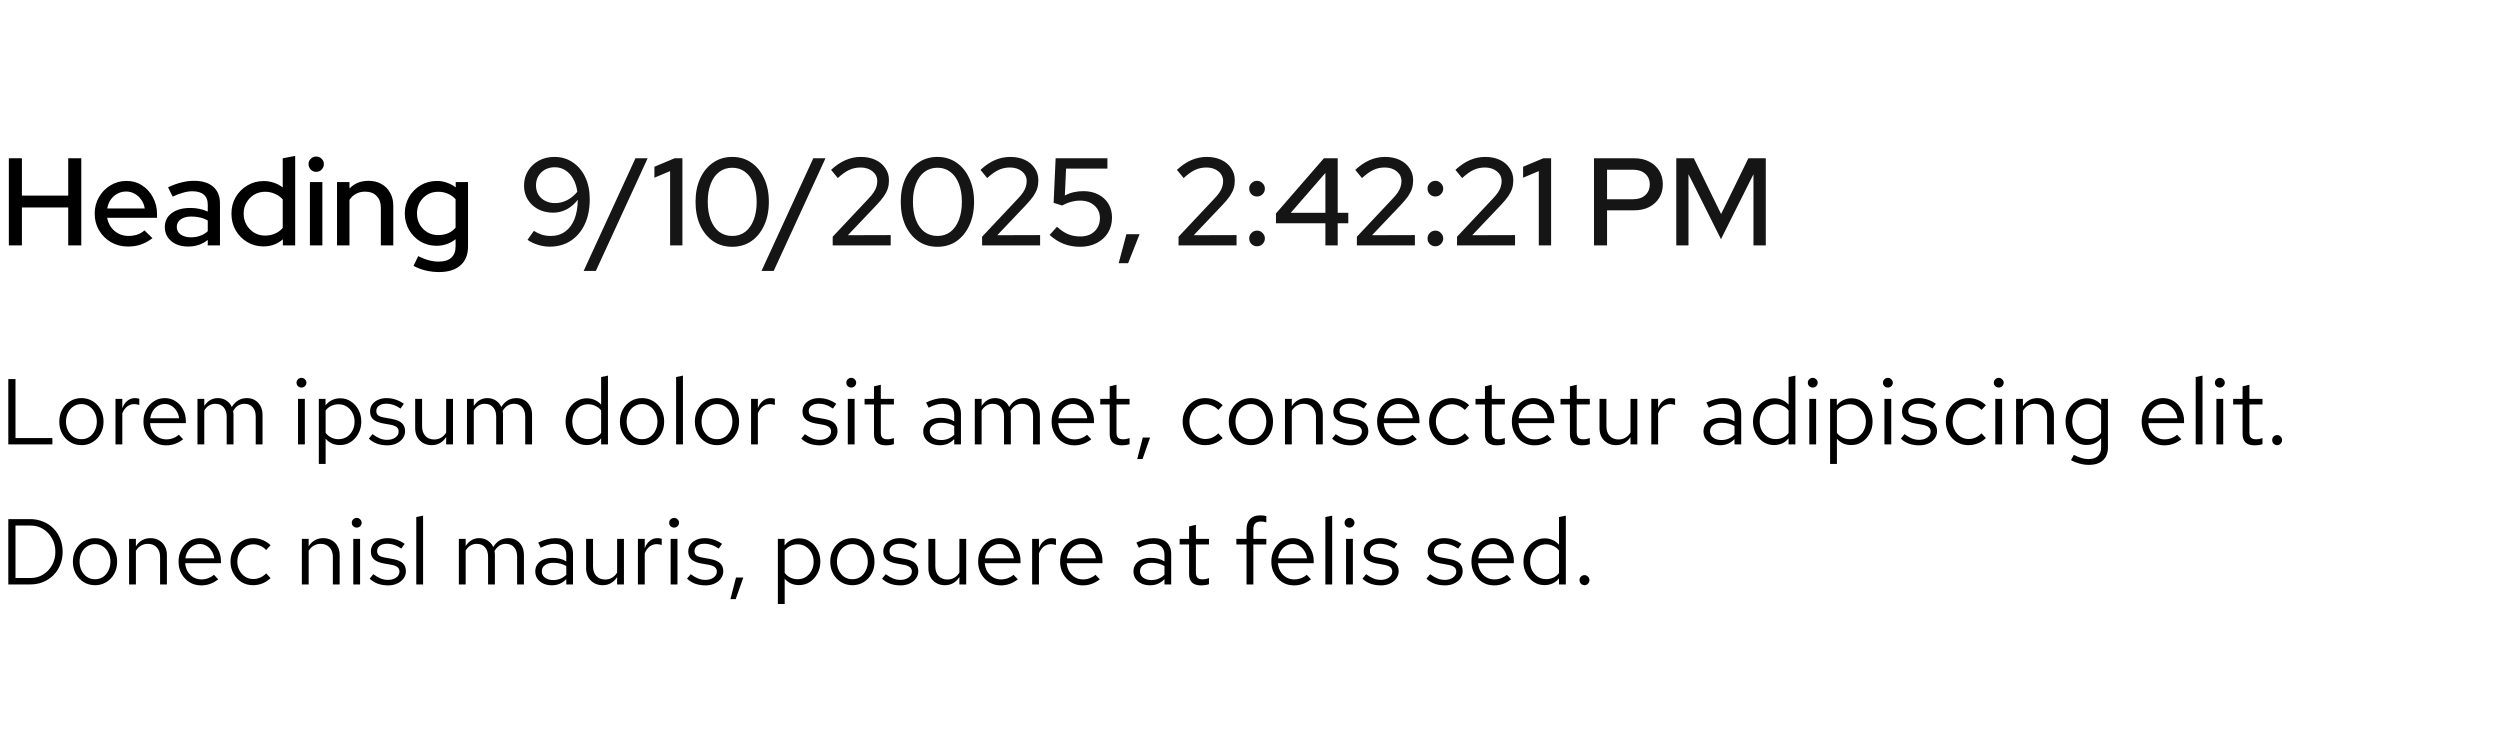 <svg width="482" height="143" viewBox="0 0 482 143" fill="none" xmlns="http://www.w3.org/2000/svg">
<path d="M1.704 47.317V30.517H4.224V37.717H13.152V30.517H15.672V47.317H13.152V39.997H4.224V47.317H1.704ZM24.663 47.533C23.463 47.533 22.375 47.253 21.399 46.693C20.439 46.133 19.671 45.373 19.095 44.413C18.535 43.453 18.255 42.381 18.255 41.197C18.255 40.029 18.527 38.973 19.071 38.029C19.615 37.069 20.351 36.309 21.279 35.749C22.207 35.173 23.239 34.885 24.375 34.885C25.511 34.885 26.519 35.173 27.399 35.749C28.279 36.309 28.975 37.077 29.487 38.053C30.015 39.013 30.279 40.101 30.279 41.317V41.989H20.655C20.783 42.661 21.031 43.261 21.399 43.789C21.783 44.317 22.263 44.733 22.839 45.037C23.431 45.341 24.071 45.493 24.759 45.493C25.351 45.493 25.919 45.405 26.463 45.229C27.023 45.037 27.487 44.765 27.855 44.413L29.391 45.925C28.671 46.469 27.927 46.877 27.159 47.149C26.407 47.405 25.575 47.533 24.663 47.533ZM20.679 40.189H27.903C27.807 39.549 27.583 38.989 27.231 38.509C26.895 38.013 26.471 37.629 25.959 37.357C25.463 37.069 24.919 36.925 24.327 36.925C23.719 36.925 23.159 37.061 22.647 37.333C22.135 37.605 21.703 37.989 21.351 38.485C21.015 38.965 20.791 39.533 20.679 40.189ZM36.264 47.533C35.384 47.533 34.608 47.381 33.936 47.077C33.264 46.757 32.736 46.317 32.352 45.757C31.968 45.197 31.776 44.549 31.776 43.813C31.776 42.661 32.216 41.757 33.096 41.101C33.976 40.429 35.184 40.093 36.72 40.093C37.92 40.093 39.032 40.325 40.056 40.789V39.493C40.056 38.613 39.8 37.957 39.288 37.525C38.792 37.093 38.056 36.877 37.08 36.877C36.52 36.877 35.936 36.965 35.328 37.141C34.72 37.301 34.04 37.557 33.288 37.909L32.4 36.109C33.328 35.677 34.192 35.365 34.992 35.173C35.792 34.965 36.6 34.861 37.416 34.861C39 34.861 40.224 35.237 41.088 35.989C41.968 36.741 42.408 37.813 42.408 39.205V47.317H40.056V46.261C39.512 46.693 38.928 47.013 38.304 47.221C37.68 47.429 37 47.533 36.264 47.533ZM34.08 43.765C34.08 44.357 34.328 44.837 34.824 45.205C35.336 45.573 36 45.757 36.816 45.757C37.456 45.757 38.04 45.661 38.568 45.469C39.112 45.277 39.608 44.981 40.056 44.581V42.517C39.592 42.245 39.104 42.053 38.592 41.941C38.096 41.813 37.536 41.749 36.912 41.749C36.032 41.749 35.336 41.933 34.824 42.301C34.328 42.653 34.08 43.141 34.08 43.765ZM50.79 47.509C49.654 47.509 48.614 47.229 47.67 46.669C46.726 46.109 45.982 45.357 45.438 44.413C44.894 43.453 44.622 42.381 44.622 41.197C44.622 40.013 44.894 38.949 45.438 38.005C45.998 37.061 46.75 36.309 47.694 35.749C48.638 35.189 49.686 34.909 50.838 34.909C51.51 34.909 52.158 35.013 52.782 35.221C53.406 35.429 53.982 35.733 54.51 36.133V30.517L56.91 30.061V47.317H54.534V46.141C53.494 47.053 52.246 47.509 50.79 47.509ZM51.102 45.421C51.806 45.421 52.446 45.293 53.022 45.037C53.614 44.781 54.11 44.413 54.51 43.933V38.437C54.11 37.989 53.614 37.637 53.022 37.381C52.446 37.109 51.806 36.973 51.102 36.973C50.334 36.973 49.638 37.157 49.014 37.525C48.39 37.893 47.894 38.397 47.526 39.037C47.158 39.661 46.974 40.373 46.974 41.173C46.974 41.973 47.158 42.693 47.526 43.333C47.894 43.973 48.39 44.485 49.014 44.869C49.638 45.237 50.334 45.421 51.102 45.421ZM59.752 47.317V35.101H62.152V47.317H59.752ZM60.952 33.133C60.552 33.133 60.208 32.989 59.92 32.701C59.632 32.397 59.488 32.045 59.488 31.645C59.488 31.229 59.632 30.885 59.92 30.613C60.208 30.325 60.552 30.181 60.952 30.181C61.368 30.181 61.72 30.325 62.008 30.613C62.296 30.885 62.44 31.229 62.44 31.645C62.44 32.045 62.296 32.397 62.008 32.701C61.72 32.989 61.368 33.133 60.952 33.133ZM64.978 47.317V35.101H67.379V36.349C68.323 35.357 69.546 34.861 71.05 34.861C71.995 34.861 72.819 35.061 73.522 35.461C74.243 35.861 74.802 36.421 75.203 37.141C75.618 37.861 75.826 38.693 75.826 39.637V47.317H73.427V40.045C73.427 39.085 73.154 38.333 72.611 37.789C72.082 37.229 71.338 36.949 70.379 36.949C69.739 36.949 69.162 37.085 68.65 37.357C68.138 37.629 67.715 38.021 67.379 38.533V47.317H64.978ZM84.644 52.453C83.748 52.453 82.876 52.349 82.028 52.141C81.18 51.933 80.412 51.637 79.724 51.253L80.636 49.381C81.356 49.749 82.028 50.013 82.652 50.173C83.292 50.349 83.932 50.437 84.572 50.437C85.644 50.437 86.452 50.189 86.996 49.693C87.556 49.197 87.836 48.469 87.836 47.509V46.117C86.764 46.965 85.54 47.389 84.164 47.389C83.044 47.389 82.012 47.117 81.068 46.573C80.14 46.013 79.404 45.261 78.86 44.317C78.316 43.357 78.044 42.301 78.044 41.149C78.044 39.981 78.316 38.925 78.86 37.981C79.42 37.021 80.164 36.269 81.092 35.725C82.036 35.165 83.092 34.885 84.26 34.885C84.916 34.885 85.548 34.997 86.156 35.221C86.78 35.429 87.348 35.733 87.86 36.133V35.101H90.236V47.509C90.236 49.093 89.748 50.309 88.772 51.157C87.812 52.021 86.436 52.453 84.644 52.453ZM84.476 45.325C85.18 45.325 85.82 45.205 86.396 44.965C86.972 44.709 87.452 44.349 87.836 43.885V38.413C87.452 37.965 86.964 37.613 86.372 37.357C85.796 37.101 85.164 36.973 84.476 36.973C83.708 36.973 83.012 37.157 82.388 37.525C81.78 37.893 81.292 38.397 80.924 39.037C80.572 39.661 80.396 40.365 80.396 41.149C80.396 41.933 80.572 42.645 80.924 43.285C81.292 43.909 81.78 44.405 82.388 44.773C83.012 45.141 83.708 45.325 84.476 45.325Z" fill="black"/>
<path d="M106.888 30.253C108.232 30.253 109.416 30.605 110.44 31.309C111.464 31.997 112.264 32.949 112.84 34.165C113.416 35.381 113.704 36.797 113.704 38.413C113.704 40.253 113.384 41.861 112.744 43.237C112.104 44.597 111.2 45.661 110.032 46.429C108.88 47.181 107.528 47.557 105.976 47.557C105.224 47.557 104.464 47.437 103.696 47.197C102.928 46.957 102.264 46.637 101.704 46.237L102.928 44.509C103.424 44.829 103.944 45.077 104.488 45.253C105.032 45.413 105.592 45.493 106.168 45.493C107.256 45.493 108.184 45.213 108.952 44.653C109.736 44.093 110.336 43.293 110.752 42.253C111.168 41.197 111.384 39.949 111.4 38.509C110.808 39.293 110.096 39.909 109.264 40.357C108.432 40.789 107.568 41.005 106.672 41.005C105.568 41.005 104.592 40.781 103.744 40.333C102.896 39.869 102.232 39.253 101.752 38.485C101.272 37.701 101.032 36.805 101.032 35.797C101.032 34.725 101.288 33.773 101.8 32.941C102.312 32.109 103.008 31.453 103.888 30.973C104.768 30.493 105.768 30.253 106.888 30.253ZM107.008 39.157C107.84 39.157 108.624 38.965 109.36 38.581C110.112 38.181 110.76 37.645 111.304 36.973C111.176 36.013 110.912 35.181 110.512 34.477C110.128 33.773 109.632 33.229 109.024 32.845C108.416 32.445 107.728 32.245 106.96 32.245C106.272 32.245 105.648 32.397 105.088 32.701C104.544 33.005 104.112 33.421 103.792 33.949C103.488 34.477 103.336 35.077 103.336 35.749C103.336 36.405 103.488 36.997 103.792 37.525C104.112 38.037 104.552 38.437 105.112 38.725C105.672 39.013 106.304 39.157 107.008 39.157ZM112.527 52.237L122.511 30.517H124.863L114.879 52.237H112.527ZM129.194 47.317V32.989L126.17 34.261V32.149L130.058 30.517H131.57V47.317H129.194ZM141.181 47.581C139.773 47.581 138.541 47.221 137.485 46.501C136.429 45.765 135.597 44.749 134.989 43.453C134.397 42.141 134.101 40.629 134.101 38.917C134.101 37.205 134.397 35.701 134.989 34.405C135.597 33.093 136.429 32.077 137.485 31.357C138.541 30.621 139.773 30.253 141.181 30.253C142.573 30.253 143.797 30.621 144.853 31.357C145.909 32.077 146.733 33.093 147.325 34.405C147.933 35.701 148.237 37.205 148.237 38.917C148.237 40.629 147.933 42.141 147.325 43.453C146.733 44.749 145.909 45.765 144.853 46.501C143.797 47.221 142.573 47.581 141.181 47.581ZM141.181 45.493C142.141 45.493 142.973 45.229 143.677 44.701C144.381 44.157 144.925 43.389 145.309 42.397C145.693 41.405 145.885 40.245 145.885 38.917C145.885 37.573 145.693 36.413 145.309 35.437C144.925 34.445 144.381 33.685 143.677 33.157C142.973 32.613 142.141 32.341 141.181 32.341C140.221 32.341 139.381 32.613 138.661 33.157C137.957 33.685 137.413 34.445 137.029 35.437C136.645 36.413 136.453 37.573 136.453 38.917C136.453 40.245 136.645 41.405 137.029 42.397C137.413 43.389 137.957 44.157 138.661 44.701C139.381 45.229 140.221 45.493 141.181 45.493ZM146.816 52.237L156.8 30.517H159.152L149.168 52.237H146.816ZM160.543 47.317V45.637L167.359 38.389C167.823 37.909 168.183 37.477 168.439 37.093C168.695 36.709 168.871 36.349 168.967 36.013C169.079 35.661 169.135 35.293 169.135 34.909C169.135 34.157 168.831 33.533 168.223 33.037C167.615 32.541 166.847 32.293 165.919 32.293C165.151 32.293 164.431 32.445 163.759 32.749C163.087 33.053 162.343 33.581 161.527 34.333L160.231 32.749C161.127 31.917 162.047 31.293 162.991 30.877C163.951 30.461 164.943 30.253 165.967 30.253C167.039 30.253 167.983 30.445 168.799 30.829C169.615 31.213 170.247 31.749 170.695 32.437C171.159 33.109 171.391 33.885 171.391 34.765C171.391 35.325 171.319 35.845 171.175 36.325C171.031 36.789 170.783 37.285 170.431 37.813C170.079 38.325 169.583 38.917 168.943 39.589L163.471 45.349L171.727 45.325V47.317H160.543ZM180.744 47.581C179.336 47.581 178.104 47.221 177.048 46.501C175.992 45.765 175.16 44.749 174.552 43.453C173.96 42.141 173.664 40.629 173.664 38.917C173.664 37.205 173.96 35.701 174.552 34.405C175.16 33.093 175.992 32.077 177.048 31.357C178.104 30.621 179.336 30.253 180.744 30.253C182.136 30.253 183.36 30.621 184.416 31.357C185.472 32.077 186.296 33.093 186.888 34.405C187.496 35.701 187.8 37.205 187.8 38.917C187.8 40.629 187.496 42.141 186.888 43.453C186.296 44.749 185.472 45.765 184.416 46.501C183.36 47.221 182.136 47.581 180.744 47.581ZM180.744 45.493C181.704 45.493 182.536 45.229 183.24 44.701C183.944 44.157 184.488 43.389 184.872 42.397C185.256 41.405 185.448 40.245 185.448 38.917C185.448 37.573 185.256 36.413 184.872 35.437C184.488 34.445 183.944 33.685 183.24 33.157C182.536 32.613 181.704 32.341 180.744 32.341C179.784 32.341 178.944 32.613 178.224 33.157C177.52 33.685 176.976 34.445 176.592 35.437C176.208 36.413 176.016 37.573 176.016 38.917C176.016 40.245 176.208 41.405 176.592 42.397C176.976 43.389 177.52 44.157 178.224 44.701C178.944 45.229 179.784 45.493 180.744 45.493ZM189.348 47.317V45.637L196.164 38.389C196.628 37.909 196.988 37.477 197.244 37.093C197.5 36.709 197.676 36.349 197.772 36.013C197.884 35.661 197.94 35.293 197.94 34.909C197.94 34.157 197.636 33.533 197.028 33.037C196.42 32.541 195.652 32.293 194.724 32.293C193.956 32.293 193.236 32.445 192.564 32.749C191.892 33.053 191.148 33.581 190.332 34.333L189.036 32.749C189.932 31.917 190.852 31.293 191.796 30.877C192.756 30.461 193.748 30.253 194.772 30.253C195.844 30.253 196.788 30.445 197.604 30.829C198.42 31.213 199.052 31.749 199.5 32.437C199.964 33.109 200.196 33.885 200.196 34.765C200.196 35.325 200.124 35.845 199.98 36.325C199.836 36.789 199.588 37.285 199.236 37.813C198.884 38.325 198.388 38.917 197.748 39.589L192.276 45.349L200.532 45.325V47.317H189.348ZM208.204 47.581C205.964 47.581 204.02 46.821 202.372 45.301L203.788 43.717C204.508 44.373 205.22 44.853 205.924 45.157C206.644 45.445 207.428 45.589 208.276 45.589C209.044 45.589 209.708 45.445 210.268 45.157C210.828 44.853 211.268 44.437 211.588 43.909C211.908 43.365 212.068 42.749 212.068 42.061C212.068 41.053 211.708 40.237 210.988 39.613C210.284 38.989 209.364 38.677 208.228 38.677C207.652 38.677 207.084 38.757 206.524 38.917C205.964 39.061 205.38 39.293 204.772 39.613L203.14 39.109L203.524 30.517H213.508V32.509H205.54L205.3 37.693C205.924 37.373 206.516 37.157 207.076 37.045C207.652 36.917 208.244 36.853 208.852 36.853C209.972 36.853 210.94 37.069 211.756 37.501C212.588 37.917 213.236 38.509 213.7 39.277C214.164 40.045 214.396 40.933 214.396 41.941C214.396 43.061 214.132 44.045 213.604 44.893C213.092 45.725 212.372 46.381 211.444 46.861C210.516 47.341 209.436 47.581 208.204 47.581ZM215.679 50.749L217.167 45.157H219.711L217.503 50.749H215.679ZM227.223 47.317V45.637L234.039 38.389C234.503 37.909 234.863 37.477 235.119 37.093C235.375 36.709 235.551 36.349 235.647 36.013C235.759 35.661 235.815 35.293 235.815 34.909C235.815 34.157 235.511 33.533 234.903 33.037C234.295 32.541 233.527 32.293 232.599 32.293C231.831 32.293 231.111 32.445 230.439 32.749C229.767 33.053 229.023 33.581 228.207 34.333L226.911 32.749C227.807 31.917 228.727 31.293 229.671 30.877C230.631 30.461 231.623 30.253 232.647 30.253C233.719 30.253 234.663 30.445 235.479 30.829C236.295 31.213 236.927 31.749 237.375 32.437C237.839 33.109 238.071 33.885 238.071 34.765C238.071 35.325 237.999 35.845 237.855 36.325C237.711 36.789 237.463 37.285 237.111 37.813C236.759 38.325 236.263 38.917 235.623 39.589L230.151 45.349L238.407 45.325V47.317H227.223ZM242.359 47.485C241.943 47.485 241.583 47.341 241.279 47.053C240.991 46.749 240.847 46.389 240.847 45.973C240.847 45.557 240.991 45.205 241.279 44.917C241.583 44.613 241.943 44.461 242.359 44.461C242.775 44.461 243.127 44.613 243.415 44.917C243.719 45.205 243.871 45.557 243.871 45.973C243.871 46.389 243.719 46.749 243.415 47.053C243.127 47.341 242.775 47.485 242.359 47.485ZM242.359 37.885C241.943 37.885 241.583 37.741 241.279 37.453C240.991 37.149 240.847 36.789 240.847 36.373C240.847 35.957 240.991 35.605 241.279 35.317C241.583 35.013 241.943 34.861 242.359 34.861C242.775 34.861 243.127 35.013 243.415 35.317C243.719 35.605 243.871 35.957 243.871 36.373C243.871 36.789 243.719 37.149 243.415 37.453C243.127 37.741 242.775 37.885 242.359 37.885ZM255.535 47.317V43.045H246.007V41.149L255.247 30.517H257.911V41.029H259.951V43.045H257.911V47.317H255.535ZM248.863 41.029H255.535V33.349L248.863 41.029ZM261.606 47.317V45.637L268.422 38.389C268.886 37.909 269.246 37.477 269.502 37.093C269.758 36.709 269.934 36.349 270.03 36.013C270.142 35.661 270.198 35.293 270.198 34.909C270.198 34.157 269.894 33.533 269.286 33.037C268.678 32.541 267.91 32.293 266.982 32.293C266.214 32.293 265.494 32.445 264.822 32.749C264.15 33.053 263.406 33.581 262.59 34.333L261.294 32.749C262.19 31.917 263.11 31.293 264.054 30.877C265.014 30.461 266.006 30.253 267.03 30.253C268.102 30.253 269.046 30.445 269.862 30.829C270.678 31.213 271.31 31.749 271.758 32.437C272.222 33.109 272.454 33.885 272.454 34.765C272.454 35.325 272.382 35.845 272.238 36.325C272.094 36.789 271.846 37.285 271.494 37.813C271.142 38.325 270.646 38.917 270.006 39.589L264.534 45.349L272.79 45.325V47.317H261.606ZM276.742 47.485C276.326 47.485 275.966 47.341 275.662 47.053C275.374 46.749 275.23 46.389 275.23 45.973C275.23 45.557 275.374 45.205 275.662 44.917C275.966 44.613 276.326 44.461 276.742 44.461C277.158 44.461 277.51 44.613 277.798 44.917C278.102 45.205 278.254 45.557 278.254 45.973C278.254 46.389 278.102 46.749 277.798 47.053C277.51 47.341 277.158 47.485 276.742 47.485ZM276.742 37.885C276.326 37.885 275.966 37.741 275.662 37.453C275.374 37.149 275.23 36.789 275.23 36.373C275.23 35.957 275.374 35.605 275.662 35.317C275.966 35.013 276.326 34.861 276.742 34.861C277.158 34.861 277.51 35.013 277.798 35.317C278.102 35.605 278.254 35.957 278.254 36.373C278.254 36.789 278.102 37.149 277.798 37.453C277.51 37.741 277.158 37.885 276.742 37.885ZM280.918 47.317V45.637L287.734 38.389C288.198 37.909 288.558 37.477 288.814 37.093C289.07 36.709 289.246 36.349 289.342 36.013C289.454 35.661 289.51 35.293 289.51 34.909C289.51 34.157 289.206 33.533 288.598 33.037C287.99 32.541 287.222 32.293 286.294 32.293C285.526 32.293 284.806 32.445 284.134 32.749C283.462 33.053 282.718 33.581 281.902 34.333L280.606 32.749C281.502 31.917 282.422 31.293 283.366 30.877C284.326 30.461 285.318 30.253 286.342 30.253C287.414 30.253 288.358 30.445 289.174 30.829C289.99 31.213 290.622 31.749 291.07 32.437C291.534 33.109 291.766 33.885 291.766 34.765C291.766 35.325 291.694 35.845 291.55 36.325C291.406 36.789 291.158 37.285 290.806 37.813C290.454 38.325 289.958 38.917 289.318 39.589L283.846 45.349L292.102 45.325V47.317H280.918ZM296.679 47.317V32.989L293.655 34.261V32.149L297.543 30.517H299.055V47.317H296.679ZM307.321 47.317V30.517H315.097C316.201 30.517 317.161 30.733 317.977 31.165C318.793 31.581 319.433 32.165 319.897 32.917C320.361 33.669 320.593 34.541 320.593 35.533C320.593 36.525 320.361 37.397 319.897 38.149C319.433 38.901 318.785 39.493 317.953 39.925C317.137 40.341 316.185 40.549 315.097 40.549H309.841V47.317H307.321ZM309.841 38.413H314.833C315.825 38.413 316.609 38.157 317.185 37.645C317.777 37.117 318.073 36.421 318.073 35.557C318.073 34.693 317.777 34.005 317.185 33.493C316.609 32.981 315.825 32.725 314.833 32.725H309.841V38.413ZM323.188 47.317V30.517H326.572L331.828 41.269L337.084 30.517H340.444V47.317H338.068V33.589L331.804 46.117L325.54 33.589V47.317H323.188Z" fill="#151515"/>
<path d="M1.602 85.683V73.083H2.988V84.459H10.098V85.683H1.602ZM15.715 85.827C14.899 85.827 14.167 85.629 13.519 85.233C12.871 84.837 12.361 84.297 11.989 83.613C11.617 82.929 11.431 82.155 11.431 81.291C11.431 80.427 11.617 79.653 11.989 78.969C12.361 78.285 12.871 77.745 13.519 77.349C14.167 76.953 14.899 76.755 15.715 76.755C16.519 76.755 17.239 76.953 17.875 77.349C18.523 77.745 19.033 78.285 19.405 78.969C19.777 79.653 19.963 80.427 19.963 81.291C19.963 82.155 19.777 82.929 19.405 83.613C19.033 84.297 18.523 84.837 17.875 85.233C17.239 85.629 16.519 85.827 15.715 85.827ZM15.697 84.675C16.273 84.675 16.783 84.531 17.227 84.243C17.671 83.943 18.019 83.535 18.271 83.019C18.535 82.503 18.667 81.927 18.667 81.291C18.667 80.643 18.535 80.067 18.271 79.563C18.019 79.047 17.671 78.645 17.227 78.357C16.783 78.057 16.273 77.907 15.697 77.907C15.121 77.907 14.611 78.057 14.167 78.357C13.723 78.645 13.369 79.047 13.105 79.563C12.853 80.067 12.727 80.643 12.727 81.291C12.727 81.927 12.853 82.503 13.105 83.019C13.369 83.535 13.723 83.943 14.167 84.243C14.611 84.531 15.121 84.675 15.697 84.675ZM22.268 85.683V76.899H23.582V78.699C23.81 78.087 24.134 77.613 24.554 77.277C24.986 76.929 25.478 76.755 26.03 76.755C26.186 76.755 26.33 76.767 26.462 76.791C26.594 76.803 26.726 76.833 26.858 76.881V78.069C26.714 78.021 26.558 77.985 26.39 77.961C26.234 77.925 26.084 77.907 25.94 77.907C25.4 77.907 24.926 78.063 24.518 78.375C24.122 78.687 23.81 79.125 23.582 79.689V85.683H22.268ZM32.011 85.863C31.195 85.863 30.457 85.665 29.797 85.269C29.137 84.861 28.615 84.315 28.231 83.631C27.847 82.935 27.655 82.155 27.655 81.291C27.655 80.427 27.835 79.653 28.195 78.969C28.567 78.285 29.065 77.745 29.689 77.349C30.313 76.953 31.009 76.755 31.777 76.755C32.557 76.755 33.247 76.953 33.847 77.349C34.459 77.733 34.939 78.261 35.287 78.933C35.647 79.593 35.827 80.343 35.827 81.183V81.579H28.933C28.981 82.179 29.143 82.719 29.419 83.199C29.707 83.667 30.079 84.039 30.535 84.315C31.003 84.579 31.513 84.711 32.065 84.711C32.521 84.711 32.959 84.633 33.379 84.477C33.811 84.309 34.177 84.087 34.477 83.811L35.305 84.693C34.801 85.089 34.279 85.383 33.739 85.575C33.199 85.767 32.623 85.863 32.011 85.863ZM28.969 80.643H34.531C34.471 80.115 34.309 79.647 34.045 79.239C33.793 78.819 33.469 78.489 33.073 78.249C32.689 78.009 32.257 77.889 31.777 77.889C31.297 77.889 30.859 78.009 30.463 78.249C30.067 78.477 29.737 78.801 29.473 79.221C29.221 79.629 29.053 80.103 28.969 80.643ZM38.071 85.683V76.899H39.385V78.267C39.721 77.763 40.105 77.385 40.537 77.133C40.969 76.881 41.455 76.755 41.995 76.755C42.619 76.755 43.165 76.911 43.633 77.223C44.101 77.523 44.455 77.937 44.695 78.465C45.043 77.901 45.457 77.475 45.937 77.187C46.429 76.899 46.993 76.755 47.629 76.755C48.217 76.755 48.733 76.893 49.177 77.169C49.633 77.445 49.987 77.829 50.239 78.321C50.491 78.801 50.617 79.365 50.617 80.013V85.683H49.303V80.337C49.303 79.569 49.111 78.963 48.727 78.519C48.343 78.075 47.815 77.853 47.143 77.853C46.687 77.853 46.273 77.967 45.901 78.195C45.541 78.423 45.223 78.771 44.947 79.239C44.971 79.359 44.989 79.485 45.001 79.617C45.013 79.749 45.019 79.881 45.019 80.013V85.683H43.705V80.337C43.705 79.569 43.507 78.963 43.111 78.519C42.727 78.075 42.199 77.853 41.527 77.853C40.627 77.853 39.913 78.285 39.385 79.149V85.683H38.071ZM57.459 85.683V76.899H58.773V85.683H57.459ZM58.125 74.721C57.861 74.721 57.633 74.631 57.441 74.451C57.261 74.259 57.171 74.037 57.171 73.785C57.171 73.533 57.261 73.317 57.441 73.137C57.633 72.945 57.861 72.849 58.125 72.849C58.389 72.849 58.611 72.945 58.791 73.137C58.983 73.317 59.079 73.533 59.079 73.785C59.079 74.037 58.983 74.259 58.791 74.451C58.611 74.631 58.389 74.721 58.125 74.721ZM61.467 89.445V76.899H62.763V78.159C63.099 77.715 63.507 77.379 63.987 77.151C64.479 76.911 65.019 76.791 65.607 76.791C66.375 76.791 67.059 76.995 67.659 77.403C68.271 77.799 68.757 78.339 69.117 79.023C69.477 79.695 69.657 80.451 69.657 81.291C69.657 82.131 69.471 82.893 69.099 83.577C68.739 84.261 68.247 84.807 67.623 85.215C67.011 85.611 66.315 85.809 65.535 85.809C64.983 85.809 64.473 85.707 64.005 85.503C63.537 85.287 63.129 84.981 62.781 84.585V89.445H61.467ZM65.283 84.675C65.871 84.675 66.393 84.531 66.849 84.243C67.317 83.943 67.683 83.541 67.947 83.037C68.223 82.521 68.361 81.945 68.361 81.309C68.361 80.661 68.223 80.085 67.947 79.581C67.683 79.077 67.317 78.681 66.849 78.393C66.393 78.093 65.871 77.943 65.283 77.943C64.767 77.943 64.287 78.051 63.843 78.267C63.411 78.471 63.057 78.765 62.781 79.149V83.451C63.069 83.835 63.429 84.135 63.861 84.351C64.305 84.567 64.779 84.675 65.283 84.675ZM74.679 85.863C73.959 85.863 73.293 85.755 72.681 85.539C72.069 85.311 71.547 84.987 71.115 84.567L71.817 83.703C72.345 84.087 72.831 84.369 73.275 84.549C73.719 84.717 74.175 84.801 74.643 84.801C75.279 84.801 75.807 84.651 76.227 84.351C76.647 84.051 76.857 83.667 76.857 83.199C76.857 82.839 76.731 82.557 76.479 82.353C76.239 82.149 75.837 81.993 75.273 81.885L73.833 81.633C72.981 81.477 72.351 81.213 71.943 80.841C71.547 80.469 71.349 79.965 71.349 79.329C71.349 78.825 71.481 78.381 71.745 77.997C72.021 77.613 72.399 77.313 72.879 77.097C73.359 76.869 73.905 76.755 74.517 76.755C75.117 76.755 75.687 76.845 76.227 77.025C76.767 77.193 77.313 77.469 77.865 77.853L77.217 78.771C76.761 78.447 76.305 78.213 75.849 78.069C75.393 77.913 74.931 77.835 74.463 77.835C73.887 77.835 73.425 77.961 73.077 78.213C72.729 78.465 72.555 78.807 72.555 79.239C72.555 79.599 72.663 79.875 72.879 80.067C73.107 80.259 73.503 80.403 74.067 80.499L75.543 80.769C76.431 80.925 77.079 81.195 77.487 81.579C77.895 81.963 78.099 82.479 78.099 83.127C78.099 83.643 77.949 84.111 77.649 84.531C77.349 84.939 76.941 85.263 76.425 85.503C75.909 85.743 75.327 85.863 74.679 85.863ZM83.232 85.827C82.608 85.827 82.056 85.689 81.576 85.413C81.096 85.137 80.718 84.753 80.442 84.261C80.178 83.769 80.046 83.205 80.046 82.569V76.899H81.378V82.191C81.378 82.971 81.588 83.589 82.008 84.045C82.428 84.501 82.998 84.729 83.718 84.729C84.21 84.729 84.648 84.615 85.032 84.387C85.428 84.159 85.758 83.829 86.022 83.397V76.899H87.336V85.683H86.022V84.261C85.686 84.777 85.284 85.167 84.816 85.431C84.36 85.695 83.832 85.827 83.232 85.827ZM90.032 85.683V76.899H91.346V78.267C91.682 77.763 92.066 77.385 92.498 77.133C92.93 76.881 93.416 76.755 93.956 76.755C94.58 76.755 95.126 76.911 95.594 77.223C96.062 77.523 96.416 77.937 96.656 78.465C97.004 77.901 97.418 77.475 97.898 77.187C98.39 76.899 98.954 76.755 99.59 76.755C100.178 76.755 100.694 76.893 101.138 77.169C101.594 77.445 101.948 77.829 102.2 78.321C102.452 78.801 102.578 79.365 102.578 80.013V85.683H101.264V80.337C101.264 79.569 101.072 78.963 100.688 78.519C100.304 78.075 99.776 77.853 99.104 77.853C98.648 77.853 98.234 77.967 97.862 78.195C97.502 78.423 97.184 78.771 96.908 79.239C96.932 79.359 96.95 79.485 96.962 79.617C96.974 79.749 96.98 79.881 96.98 80.013V85.683H95.666V80.337C95.666 79.569 95.468 78.963 95.072 78.519C94.688 78.075 94.16 77.853 93.488 77.853C92.588 77.853 91.874 78.285 91.346 79.149V85.683H90.032ZM113.092 85.809C112.336 85.809 111.652 85.611 111.04 85.215C110.428 84.807 109.942 84.267 109.582 83.595C109.222 82.911 109.042 82.149 109.042 81.309C109.042 80.457 109.222 79.695 109.582 79.023C109.954 78.339 110.452 77.799 111.076 77.403C111.7 76.995 112.396 76.791 113.164 76.791C113.704 76.791 114.208 76.899 114.676 77.115C115.144 77.319 115.552 77.619 115.9 78.015V72.687L117.214 72.417V85.683H115.9V84.513C115.564 84.933 115.156 85.257 114.676 85.485C114.196 85.701 113.668 85.809 113.092 85.809ZM113.416 84.657C113.932 84.657 114.406 84.555 114.838 84.351C115.27 84.147 115.624 83.859 115.9 83.487V79.131C115.612 78.759 115.246 78.471 114.802 78.267C114.37 78.051 113.908 77.943 113.416 77.943C112.828 77.943 112.3 78.087 111.832 78.375C111.376 78.663 111.01 79.059 110.734 79.563C110.47 80.067 110.338 80.643 110.338 81.291C110.338 81.927 110.47 82.503 110.734 83.019C111.01 83.523 111.376 83.925 111.832 84.225C112.3 84.513 112.828 84.657 113.416 84.657ZM123.802 85.827C122.986 85.827 122.254 85.629 121.606 85.233C120.958 84.837 120.448 84.297 120.076 83.613C119.704 82.929 119.518 82.155 119.518 81.291C119.518 80.427 119.704 79.653 120.076 78.969C120.448 78.285 120.958 77.745 121.606 77.349C122.254 76.953 122.986 76.755 123.802 76.755C124.606 76.755 125.326 76.953 125.962 77.349C126.61 77.745 127.12 78.285 127.492 78.969C127.864 79.653 128.05 80.427 128.05 81.291C128.05 82.155 127.864 82.929 127.492 83.613C127.12 84.297 126.61 84.837 125.962 85.233C125.326 85.629 124.606 85.827 123.802 85.827ZM123.784 84.675C124.36 84.675 124.87 84.531 125.314 84.243C125.758 83.943 126.106 83.535 126.358 83.019C126.622 82.503 126.754 81.927 126.754 81.291C126.754 80.643 126.622 80.067 126.358 79.563C126.106 79.047 125.758 78.645 125.314 78.357C124.87 78.057 124.36 77.907 123.784 77.907C123.208 77.907 122.698 78.057 122.254 78.357C121.81 78.645 121.456 79.047 121.192 79.563C120.94 80.067 120.814 80.643 120.814 81.291C120.814 81.927 120.94 82.503 121.192 83.019C121.456 83.535 121.81 83.943 122.254 84.243C122.698 84.531 123.208 84.675 123.784 84.675ZM130.356 85.683V72.687L131.67 72.417V85.683H130.356ZM138.252 85.827C137.436 85.827 136.704 85.629 136.056 85.233C135.408 84.837 134.898 84.297 134.526 83.613C134.154 82.929 133.968 82.155 133.968 81.291C133.968 80.427 134.154 79.653 134.526 78.969C134.898 78.285 135.408 77.745 136.056 77.349C136.704 76.953 137.436 76.755 138.252 76.755C139.056 76.755 139.776 76.953 140.412 77.349C141.06 77.745 141.57 78.285 141.942 78.969C142.314 79.653 142.5 80.427 142.5 81.291C142.5 82.155 142.314 82.929 141.942 83.613C141.57 84.297 141.06 84.837 140.412 85.233C139.776 85.629 139.056 85.827 138.252 85.827ZM138.234 84.675C138.81 84.675 139.32 84.531 139.764 84.243C140.208 83.943 140.556 83.535 140.808 83.019C141.072 82.503 141.204 81.927 141.204 81.291C141.204 80.643 141.072 80.067 140.808 79.563C140.556 79.047 140.208 78.645 139.764 78.357C139.32 78.057 138.81 77.907 138.234 77.907C137.658 77.907 137.148 78.057 136.704 78.357C136.26 78.645 135.906 79.047 135.642 79.563C135.39 80.067 135.264 80.643 135.264 81.291C135.264 81.927 135.39 82.503 135.642 83.019C135.906 83.535 136.26 83.943 136.704 84.243C137.148 84.531 137.658 84.675 138.234 84.675ZM144.805 85.683V76.899H146.119V78.699C146.347 78.087 146.671 77.613 147.091 77.277C147.523 76.929 148.015 76.755 148.567 76.755C148.723 76.755 148.867 76.767 148.999 76.791C149.131 76.803 149.263 76.833 149.395 76.881V78.069C149.251 78.021 149.095 77.985 148.927 77.961C148.771 77.925 148.621 77.907 148.477 77.907C147.937 77.907 147.463 78.063 147.055 78.375C146.659 78.687 146.347 79.125 146.119 79.689V85.683H144.805ZM158.052 85.863C157.332 85.863 156.666 85.755 156.054 85.539C155.442 85.311 154.92 84.987 154.488 84.567L155.19 83.703C155.718 84.087 156.204 84.369 156.648 84.549C157.092 84.717 157.548 84.801 158.016 84.801C158.652 84.801 159.18 84.651 159.6 84.351C160.02 84.051 160.23 83.667 160.23 83.199C160.23 82.839 160.104 82.557 159.852 82.353C159.612 82.149 159.21 81.993 158.646 81.885L157.206 81.633C156.354 81.477 155.724 81.213 155.316 80.841C154.92 80.469 154.722 79.965 154.722 79.329C154.722 78.825 154.854 78.381 155.118 77.997C155.394 77.613 155.772 77.313 156.252 77.097C156.732 76.869 157.278 76.755 157.89 76.755C158.49 76.755 159.06 76.845 159.6 77.025C160.14 77.193 160.686 77.469 161.238 77.853L160.59 78.771C160.134 78.447 159.678 78.213 159.222 78.069C158.766 77.913 158.304 77.835 157.836 77.835C157.26 77.835 156.798 77.961 156.45 78.213C156.102 78.465 155.928 78.807 155.928 79.239C155.928 79.599 156.036 79.875 156.252 80.067C156.48 80.259 156.876 80.403 157.44 80.499L158.916 80.769C159.804 80.925 160.452 81.195 160.86 81.579C161.268 81.963 161.472 82.479 161.472 83.127C161.472 83.643 161.322 84.111 161.022 84.531C160.722 84.939 160.314 85.263 159.798 85.503C159.282 85.743 158.7 85.863 158.052 85.863ZM163.455 85.683V76.899H164.769V85.683H163.455ZM164.121 74.721C163.857 74.721 163.629 74.631 163.437 74.451C163.257 74.259 163.167 74.037 163.167 73.785C163.167 73.533 163.257 73.317 163.437 73.137C163.629 72.945 163.857 72.849 164.121 72.849C164.385 72.849 164.607 72.945 164.787 73.137C164.979 73.317 165.075 73.533 165.075 73.785C165.075 74.037 164.979 74.259 164.787 74.451C164.607 74.631 164.385 74.721 164.121 74.721ZM170.811 85.863C170.055 85.863 169.479 85.683 169.083 85.323C168.699 84.951 168.507 84.417 168.507 83.721V77.979H166.689V76.899H168.507V74.487L169.821 74.181V76.899H172.341V77.979H169.821V83.379C169.821 83.847 169.917 84.183 170.109 84.387C170.313 84.591 170.643 84.693 171.099 84.693C171.327 84.693 171.531 84.675 171.711 84.639C171.891 84.603 172.101 84.543 172.341 84.459V85.629C172.101 85.713 171.849 85.773 171.585 85.809C171.321 85.845 171.063 85.863 170.811 85.863ZM181.185 85.845C180.561 85.845 180.009 85.731 179.529 85.503C179.049 85.275 178.671 84.963 178.395 84.567C178.131 84.159 177.999 83.691 177.999 83.163C177.999 82.635 178.137 82.179 178.413 81.795C178.689 81.399 179.073 81.093 179.565 80.877C180.057 80.661 180.633 80.553 181.293 80.553C181.797 80.553 182.271 80.607 182.715 80.715C183.171 80.823 183.591 80.997 183.975 81.237V80.031C183.975 79.311 183.783 78.771 183.399 78.411C183.015 78.039 182.451 77.853 181.707 77.853C181.299 77.853 180.879 77.913 180.447 78.033C180.027 78.153 179.559 78.345 179.043 78.609L178.557 77.601C179.733 77.037 180.837 76.755 181.869 76.755C182.961 76.755 183.801 77.025 184.389 77.565C184.977 78.093 185.271 78.855 185.271 79.851V85.683H183.975V84.657C183.591 85.053 183.165 85.353 182.697 85.557C182.229 85.749 181.725 85.845 181.185 85.845ZM179.259 83.127C179.259 83.643 179.457 84.057 179.853 84.369C180.261 84.681 180.795 84.837 181.455 84.837C181.947 84.837 182.397 84.753 182.805 84.585C183.225 84.417 183.615 84.165 183.975 83.829V82.137C183.603 81.921 183.219 81.765 182.823 81.669C182.427 81.561 181.983 81.507 181.491 81.507C180.819 81.507 180.279 81.657 179.871 81.957C179.463 82.245 179.259 82.635 179.259 83.127ZM187.942 85.683V76.899H189.256V78.267C189.592 77.763 189.976 77.385 190.408 77.133C190.84 76.881 191.326 76.755 191.866 76.755C192.49 76.755 193.036 76.911 193.504 77.223C193.972 77.523 194.326 77.937 194.566 78.465C194.914 77.901 195.328 77.475 195.808 77.187C196.3 76.899 196.864 76.755 197.5 76.755C198.088 76.755 198.604 76.893 199.048 77.169C199.504 77.445 199.858 77.829 200.11 78.321C200.362 78.801 200.488 79.365 200.488 80.013V85.683H199.174V80.337C199.174 79.569 198.982 78.963 198.598 78.519C198.214 78.075 197.686 77.853 197.014 77.853C196.558 77.853 196.144 77.967 195.772 78.195C195.412 78.423 195.094 78.771 194.818 79.239C194.842 79.359 194.86 79.485 194.872 79.617C194.884 79.749 194.89 79.881 194.89 80.013V85.683H193.576V80.337C193.576 79.569 193.378 78.963 192.982 78.519C192.598 78.075 192.07 77.853 191.398 77.853C190.498 77.853 189.784 78.285 189.256 79.149V85.683H187.942ZM207.107 85.863C206.291 85.863 205.553 85.665 204.893 85.269C204.233 84.861 203.711 84.315 203.327 83.631C202.943 82.935 202.751 82.155 202.751 81.291C202.751 80.427 202.931 79.653 203.291 78.969C203.663 78.285 204.161 77.745 204.785 77.349C205.409 76.953 206.105 76.755 206.873 76.755C207.653 76.755 208.343 76.953 208.943 77.349C209.555 77.733 210.035 78.261 210.383 78.933C210.743 79.593 210.923 80.343 210.923 81.183V81.579H204.029C204.077 82.179 204.239 82.719 204.515 83.199C204.803 83.667 205.175 84.039 205.631 84.315C206.099 84.579 206.609 84.711 207.161 84.711C207.617 84.711 208.055 84.633 208.475 84.477C208.907 84.309 209.273 84.087 209.573 83.811L210.401 84.693C209.897 85.089 209.375 85.383 208.835 85.575C208.295 85.767 207.719 85.863 207.107 85.863ZM204.065 80.643H209.627C209.567 80.115 209.405 79.647 209.141 79.239C208.889 78.819 208.565 78.489 208.169 78.249C207.785 78.009 207.353 77.889 206.873 77.889C206.393 77.889 205.955 78.009 205.559 78.249C205.163 78.477 204.833 78.801 204.569 79.221C204.317 79.629 204.149 80.103 204.065 80.643ZM216.251 85.863C215.495 85.863 214.919 85.683 214.523 85.323C214.139 84.951 213.947 84.417 213.947 83.721V77.979H212.129V76.899H213.947V74.487L215.261 74.181V76.899H217.781V77.979H215.261V83.379C215.261 83.847 215.357 84.183 215.549 84.387C215.753 84.591 216.083 84.693 216.539 84.693C216.767 84.693 216.971 84.675 217.151 84.639C217.331 84.603 217.541 84.543 217.781 84.459V85.629C217.541 85.713 217.289 85.773 217.025 85.809C216.761 85.845 216.503 85.863 216.251 85.863ZM219.255 88.509L220.335 84.351H221.739L220.281 88.509H219.255ZM232.349 85.827C231.533 85.827 230.795 85.629 230.135 85.233C229.487 84.825 228.971 84.279 228.587 83.595C228.203 82.899 228.011 82.131 228.011 81.291C228.011 80.439 228.203 79.671 228.587 78.987C228.971 78.303 229.487 77.763 230.135 77.367C230.795 76.959 231.533 76.755 232.349 76.755C232.997 76.755 233.615 76.875 234.203 77.115C234.791 77.355 235.301 77.691 235.733 78.123L234.887 79.041C234.575 78.693 234.197 78.423 233.753 78.231C233.309 78.039 232.859 77.943 232.403 77.943C231.827 77.943 231.305 78.093 230.837 78.393C230.381 78.693 230.015 79.095 229.739 79.599C229.463 80.103 229.325 80.667 229.325 81.291C229.325 81.915 229.463 82.479 229.739 82.983C230.015 83.487 230.381 83.889 230.837 84.189C231.305 84.489 231.827 84.639 232.403 84.639C232.859 84.639 233.309 84.543 233.753 84.351C234.197 84.147 234.575 83.877 234.887 83.541L235.733 84.459C235.301 84.891 234.791 85.227 234.203 85.467C233.615 85.707 232.997 85.827 232.349 85.827ZM241.189 85.827C240.373 85.827 239.641 85.629 238.993 85.233C238.345 84.837 237.835 84.297 237.463 83.613C237.091 82.929 236.905 82.155 236.905 81.291C236.905 80.427 237.091 79.653 237.463 78.969C237.835 78.285 238.345 77.745 238.993 77.349C239.641 76.953 240.373 76.755 241.189 76.755C241.993 76.755 242.713 76.953 243.349 77.349C243.997 77.745 244.507 78.285 244.879 78.969C245.251 79.653 245.437 80.427 245.437 81.291C245.437 82.155 245.251 82.929 244.879 83.613C244.507 84.297 243.997 84.837 243.349 85.233C242.713 85.629 241.993 85.827 241.189 85.827ZM241.171 84.675C241.747 84.675 242.257 84.531 242.701 84.243C243.145 83.943 243.493 83.535 243.745 83.019C244.009 82.503 244.141 81.927 244.141 81.291C244.141 80.643 244.009 80.067 243.745 79.563C243.493 79.047 243.145 78.645 242.701 78.357C242.257 78.057 241.747 77.907 241.171 77.907C240.595 77.907 240.085 78.057 239.641 78.357C239.197 78.645 238.843 79.047 238.579 79.563C238.327 80.067 238.201 80.643 238.201 81.291C238.201 81.927 238.327 82.503 238.579 83.019C238.843 83.535 239.197 83.943 239.641 84.243C240.085 84.531 240.595 84.675 241.171 84.675ZM247.743 85.683V76.899H249.057V78.321C249.393 77.793 249.795 77.403 250.263 77.151C250.731 76.887 251.259 76.755 251.847 76.755C252.483 76.755 253.035 76.893 253.503 77.169C253.983 77.433 254.355 77.811 254.619 78.303C254.895 78.783 255.033 79.347 255.033 79.995V85.683H253.719V80.373C253.719 79.593 253.503 78.981 253.071 78.537C252.651 78.081 252.081 77.853 251.361 77.853C250.881 77.853 250.443 77.967 250.047 78.195C249.651 78.423 249.321 78.759 249.057 79.203V85.683H247.743ZM260.392 85.863C259.672 85.863 259.006 85.755 258.394 85.539C257.782 85.311 257.26 84.987 256.828 84.567L257.53 83.703C258.058 84.087 258.544 84.369 258.988 84.549C259.432 84.717 259.888 84.801 260.356 84.801C260.992 84.801 261.52 84.651 261.94 84.351C262.36 84.051 262.57 83.667 262.57 83.199C262.57 82.839 262.444 82.557 262.192 82.353C261.952 82.149 261.55 81.993 260.986 81.885L259.546 81.633C258.694 81.477 258.064 81.213 257.656 80.841C257.26 80.469 257.062 79.965 257.062 79.329C257.062 78.825 257.194 78.381 257.458 77.997C257.734 77.613 258.112 77.313 258.592 77.097C259.072 76.869 259.618 76.755 260.23 76.755C260.83 76.755 261.4 76.845 261.94 77.025C262.48 77.193 263.026 77.469 263.578 77.853L262.93 78.771C262.474 78.447 262.018 78.213 261.562 78.069C261.106 77.913 260.644 77.835 260.176 77.835C259.6 77.835 259.138 77.961 258.79 78.213C258.442 78.465 258.268 78.807 258.268 79.239C258.268 79.599 258.376 79.875 258.592 80.067C258.82 80.259 259.216 80.403 259.78 80.499L261.256 80.769C262.144 80.925 262.792 81.195 263.2 81.579C263.608 81.963 263.812 82.479 263.812 83.127C263.812 83.643 263.662 84.111 263.362 84.531C263.062 84.939 262.654 85.263 262.138 85.503C261.622 85.743 261.04 85.863 260.392 85.863ZM269.861 85.863C269.045 85.863 268.307 85.665 267.647 85.269C266.987 84.861 266.465 84.315 266.081 83.631C265.697 82.935 265.505 82.155 265.505 81.291C265.505 80.427 265.685 79.653 266.045 78.969C266.417 78.285 266.915 77.745 267.539 77.349C268.163 76.953 268.859 76.755 269.627 76.755C270.407 76.755 271.097 76.953 271.697 77.349C272.309 77.733 272.789 78.261 273.137 78.933C273.497 79.593 273.677 80.343 273.677 81.183V81.579H266.783C266.831 82.179 266.993 82.719 267.269 83.199C267.557 83.667 267.929 84.039 268.385 84.315C268.853 84.579 269.363 84.711 269.915 84.711C270.371 84.711 270.809 84.633 271.229 84.477C271.661 84.309 272.027 84.087 272.327 83.811L273.155 84.693C272.651 85.089 272.129 85.383 271.589 85.575C271.049 85.767 270.473 85.863 269.861 85.863ZM266.819 80.643H272.381C272.321 80.115 272.159 79.647 271.895 79.239C271.643 78.819 271.319 78.489 270.923 78.249C270.539 78.009 270.107 77.889 269.627 77.889C269.147 77.889 268.709 78.009 268.313 78.249C267.917 78.477 267.587 78.801 267.323 79.221C267.071 79.629 266.903 80.103 266.819 80.643ZM279.862 85.827C279.046 85.827 278.308 85.629 277.648 85.233C277 84.825 276.484 84.279 276.1 83.595C275.716 82.899 275.524 82.131 275.524 81.291C275.524 80.439 275.716 79.671 276.1 78.987C276.484 78.303 277 77.763 277.648 77.367C278.308 76.959 279.046 76.755 279.862 76.755C280.51 76.755 281.128 76.875 281.716 77.115C282.304 77.355 282.814 77.691 283.246 78.123L282.4 79.041C282.088 78.693 281.71 78.423 281.266 78.231C280.822 78.039 280.372 77.943 279.916 77.943C279.34 77.943 278.818 78.093 278.35 78.393C277.894 78.693 277.528 79.095 277.252 79.599C276.976 80.103 276.838 80.667 276.838 81.291C276.838 81.915 276.976 82.479 277.252 82.983C277.528 83.487 277.894 83.889 278.35 84.189C278.818 84.489 279.34 84.639 279.916 84.639C280.372 84.639 280.822 84.543 281.266 84.351C281.71 84.147 282.088 83.877 282.4 83.541L283.246 84.459C282.814 84.891 282.304 85.227 281.716 85.467C281.128 85.707 280.51 85.827 279.862 85.827ZM288.602 85.863C287.846 85.863 287.27 85.683 286.874 85.323C286.49 84.951 286.298 84.417 286.298 83.721V77.979H284.48V76.899H286.298V74.487L287.612 74.181V76.899H290.132V77.979H287.612V83.379C287.612 83.847 287.708 84.183 287.9 84.387C288.104 84.591 288.434 84.693 288.89 84.693C289.118 84.693 289.322 84.675 289.502 84.639C289.682 84.603 289.892 84.543 290.132 84.459V85.629C289.892 85.713 289.64 85.773 289.376 85.809C289.112 85.845 288.854 85.863 288.602 85.863ZM295.841 85.863C295.025 85.863 294.287 85.665 293.627 85.269C292.967 84.861 292.445 84.315 292.061 83.631C291.677 82.935 291.485 82.155 291.485 81.291C291.485 80.427 291.665 79.653 292.025 78.969C292.397 78.285 292.895 77.745 293.519 77.349C294.143 76.953 294.839 76.755 295.607 76.755C296.387 76.755 297.077 76.953 297.677 77.349C298.289 77.733 298.769 78.261 299.117 78.933C299.477 79.593 299.657 80.343 299.657 81.183V81.579H292.763C292.811 82.179 292.973 82.719 293.249 83.199C293.537 83.667 293.909 84.039 294.365 84.315C294.833 84.579 295.343 84.711 295.895 84.711C296.351 84.711 296.789 84.633 297.209 84.477C297.641 84.309 298.007 84.087 298.307 83.811L299.135 84.693C298.631 85.089 298.109 85.383 297.569 85.575C297.029 85.767 296.453 85.863 295.841 85.863ZM292.799 80.643H298.361C298.301 80.115 298.139 79.647 297.875 79.239C297.623 78.819 297.299 78.489 296.903 78.249C296.519 78.009 296.087 77.889 295.607 77.889C295.127 77.889 294.689 78.009 294.293 78.249C293.897 78.477 293.567 78.801 293.303 79.221C293.051 79.629 292.883 80.103 292.799 80.643ZM304.985 85.863C304.229 85.863 303.653 85.683 303.257 85.323C302.873 84.951 302.681 84.417 302.681 83.721V77.979H300.863V76.899H302.681V74.487L303.995 74.181V76.899H306.515V77.979H303.995V83.379C303.995 83.847 304.091 84.183 304.283 84.387C304.487 84.591 304.817 84.693 305.273 84.693C305.501 84.693 305.705 84.675 305.885 84.639C306.065 84.603 306.275 84.543 306.515 84.459V85.629C306.275 85.713 306.023 85.773 305.759 85.809C305.495 85.845 305.237 85.863 304.985 85.863ZM311.572 85.827C310.948 85.827 310.396 85.689 309.916 85.413C309.436 85.137 309.058 84.753 308.782 84.261C308.518 83.769 308.386 83.205 308.386 82.569V76.899H309.718V82.191C309.718 82.971 309.928 83.589 310.348 84.045C310.768 84.501 311.338 84.729 312.058 84.729C312.55 84.729 312.988 84.615 313.372 84.387C313.768 84.159 314.098 83.829 314.362 83.397V76.899H315.676V85.683H314.362V84.261C314.026 84.777 313.624 85.167 313.156 85.431C312.7 85.695 312.172 85.827 311.572 85.827ZM318.371 85.683V76.899H319.685V78.699C319.913 78.087 320.237 77.613 320.657 77.277C321.089 76.929 321.581 76.755 322.133 76.755C322.289 76.755 322.433 76.767 322.565 76.791C322.697 76.803 322.829 76.833 322.961 76.881V78.069C322.817 78.021 322.661 77.985 322.493 77.961C322.337 77.925 322.187 77.907 322.043 77.907C321.503 77.907 321.029 78.063 320.621 78.375C320.225 78.687 319.913 79.125 319.685 79.689V85.683H318.371ZM331.619 85.845C330.995 85.845 330.443 85.731 329.963 85.503C329.483 85.275 329.105 84.963 328.829 84.567C328.565 84.159 328.433 83.691 328.433 83.163C328.433 82.635 328.571 82.179 328.847 81.795C329.123 81.399 329.507 81.093 329.999 80.877C330.491 80.661 331.067 80.553 331.727 80.553C332.231 80.553 332.705 80.607 333.149 80.715C333.605 80.823 334.025 80.997 334.409 81.237V80.031C334.409 79.311 334.217 78.771 333.833 78.411C333.449 78.039 332.885 77.853 332.141 77.853C331.733 77.853 331.313 77.913 330.881 78.033C330.461 78.153 329.993 78.345 329.477 78.609L328.991 77.601C330.167 77.037 331.271 76.755 332.303 76.755C333.395 76.755 334.235 77.025 334.823 77.565C335.411 78.093 335.705 78.855 335.705 79.851V85.683H334.409V84.657C334.025 85.053 333.599 85.353 333.131 85.557C332.663 85.749 332.159 85.845 331.619 85.845ZM329.693 83.127C329.693 83.643 329.891 84.057 330.287 84.369C330.695 84.681 331.229 84.837 331.889 84.837C332.381 84.837 332.831 84.753 333.239 84.585C333.659 84.417 334.049 84.165 334.409 83.829V82.137C334.037 81.921 333.653 81.765 333.257 81.669C332.861 81.561 332.417 81.507 331.925 81.507C331.253 81.507 330.713 81.657 330.305 81.957C329.897 82.245 329.693 82.635 329.693 83.127ZM342.029 85.809C341.273 85.809 340.589 85.611 339.977 85.215C339.365 84.807 338.879 84.267 338.519 83.595C338.159 82.911 337.979 82.149 337.979 81.309C337.979 80.457 338.159 79.695 338.519 79.023C338.891 78.339 339.389 77.799 340.013 77.403C340.637 76.995 341.333 76.791 342.101 76.791C342.641 76.791 343.145 76.899 343.613 77.115C344.081 77.319 344.489 77.619 344.837 78.015V72.687L346.151 72.417V85.683H344.837V84.513C344.501 84.933 344.093 85.257 343.613 85.485C343.133 85.701 342.605 85.809 342.029 85.809ZM342.353 84.657C342.869 84.657 343.343 84.555 343.775 84.351C344.207 84.147 344.561 83.859 344.837 83.487V79.131C344.549 78.759 344.183 78.471 343.739 78.267C343.307 78.051 342.845 77.943 342.353 77.943C341.765 77.943 341.237 78.087 340.769 78.375C340.313 78.663 339.947 79.059 339.671 79.563C339.407 80.067 339.275 80.643 339.275 81.291C339.275 81.927 339.407 82.503 339.671 83.019C339.947 83.523 340.313 83.925 340.769 84.225C341.237 84.513 341.765 84.657 342.353 84.657ZM348.834 85.683V76.899H350.148V85.683H348.834ZM349.5 74.721C349.236 74.721 349.008 74.631 348.816 74.451C348.636 74.259 348.546 74.037 348.546 73.785C348.546 73.533 348.636 73.317 348.816 73.137C349.008 72.945 349.236 72.849 349.5 72.849C349.764 72.849 349.986 72.945 350.166 73.137C350.358 73.317 350.454 73.533 350.454 73.785C350.454 74.037 350.358 74.259 350.166 74.451C349.986 74.631 349.764 74.721 349.5 74.721ZM352.842 89.445V76.899H354.138V78.159C354.474 77.715 354.882 77.379 355.362 77.151C355.854 76.911 356.394 76.791 356.982 76.791C357.75 76.791 358.434 76.995 359.034 77.403C359.646 77.799 360.132 78.339 360.492 79.023C360.852 79.695 361.032 80.451 361.032 81.291C361.032 82.131 360.846 82.893 360.474 83.577C360.114 84.261 359.622 84.807 358.998 85.215C358.386 85.611 357.69 85.809 356.91 85.809C356.358 85.809 355.848 85.707 355.38 85.503C354.912 85.287 354.504 84.981 354.156 84.585V89.445H352.842ZM356.658 84.675C357.246 84.675 357.768 84.531 358.224 84.243C358.692 83.943 359.058 83.541 359.322 83.037C359.598 82.521 359.736 81.945 359.736 81.309C359.736 80.661 359.598 80.085 359.322 79.581C359.058 79.077 358.692 78.681 358.224 78.393C357.768 78.093 357.246 77.943 356.658 77.943C356.142 77.943 355.662 78.051 355.218 78.267C354.786 78.471 354.432 78.765 354.156 79.149V83.451C354.444 83.835 354.804 84.135 355.236 84.351C355.68 84.567 356.154 84.675 356.658 84.675ZM363.318 85.683V76.899H364.632V85.683H363.318ZM363.984 74.721C363.72 74.721 363.492 74.631 363.3 74.451C363.12 74.259 363.03 74.037 363.03 73.785C363.03 73.533 363.12 73.317 363.3 73.137C363.492 72.945 363.72 72.849 363.984 72.849C364.248 72.849 364.47 72.945 364.65 73.137C364.842 73.317 364.938 73.533 364.938 73.785C364.938 74.037 364.842 74.259 364.65 74.451C364.47 74.631 364.248 74.721 363.984 74.721ZM370.045 85.863C369.325 85.863 368.659 85.755 368.047 85.539C367.435 85.311 366.913 84.987 366.481 84.567L367.183 83.703C367.711 84.087 368.197 84.369 368.641 84.549C369.085 84.717 369.541 84.801 370.009 84.801C370.645 84.801 371.173 84.651 371.593 84.351C372.013 84.051 372.223 83.667 372.223 83.199C372.223 82.839 372.097 82.557 371.845 82.353C371.605 82.149 371.203 81.993 370.639 81.885L369.199 81.633C368.347 81.477 367.717 81.213 367.309 80.841C366.913 80.469 366.715 79.965 366.715 79.329C366.715 78.825 366.847 78.381 367.111 77.997C367.387 77.613 367.765 77.313 368.245 77.097C368.725 76.869 369.271 76.755 369.883 76.755C370.483 76.755 371.053 76.845 371.593 77.025C372.133 77.193 372.679 77.469 373.231 77.853L372.583 78.771C372.127 78.447 371.671 78.213 371.215 78.069C370.759 77.913 370.297 77.835 369.829 77.835C369.253 77.835 368.791 77.961 368.443 78.213C368.095 78.465 367.921 78.807 367.921 79.239C367.921 79.599 368.029 79.875 368.245 80.067C368.473 80.259 368.869 80.403 369.433 80.499L370.909 80.769C371.797 80.925 372.445 81.195 372.853 81.579C373.261 81.963 373.465 82.479 373.465 83.127C373.465 83.643 373.315 84.111 373.015 84.531C372.715 84.939 372.307 85.263 371.791 85.503C371.275 85.743 370.693 85.863 370.045 85.863ZM379.495 85.827C378.679 85.827 377.941 85.629 377.281 85.233C376.633 84.825 376.117 84.279 375.733 83.595C375.349 82.899 375.157 82.131 375.157 81.291C375.157 80.439 375.349 79.671 375.733 78.987C376.117 78.303 376.633 77.763 377.281 77.367C377.941 76.959 378.679 76.755 379.495 76.755C380.143 76.755 380.761 76.875 381.349 77.115C381.937 77.355 382.447 77.691 382.879 78.123L382.033 79.041C381.721 78.693 381.343 78.423 380.899 78.231C380.455 78.039 380.005 77.943 379.549 77.943C378.973 77.943 378.451 78.093 377.983 78.393C377.527 78.693 377.161 79.095 376.885 79.599C376.609 80.103 376.471 80.667 376.471 81.291C376.471 81.915 376.609 82.479 376.885 82.983C377.161 83.487 377.527 83.889 377.983 84.189C378.451 84.489 378.973 84.639 379.549 84.639C380.005 84.639 380.455 84.543 380.899 84.351C381.343 84.147 381.721 83.877 382.033 83.541L382.879 84.459C382.447 84.891 381.937 85.227 381.349 85.467C380.761 85.707 380.143 85.827 379.495 85.827ZM384.693 85.683V76.899H386.007V85.683H384.693ZM385.359 74.721C385.095 74.721 384.867 74.631 384.675 74.451C384.495 74.259 384.405 74.037 384.405 73.785C384.405 73.533 384.495 73.317 384.675 73.137C384.867 72.945 385.095 72.849 385.359 72.849C385.623 72.849 385.845 72.945 386.025 73.137C386.217 73.317 386.313 73.533 386.313 73.785C386.313 74.037 386.217 74.259 386.025 74.451C385.845 74.631 385.623 74.721 385.359 74.721ZM388.702 85.683V76.899H390.016V78.321C390.352 77.793 390.754 77.403 391.222 77.151C391.69 76.887 392.218 76.755 392.806 76.755C393.442 76.755 393.994 76.893 394.462 77.169C394.942 77.433 395.314 77.811 395.578 78.303C395.854 78.783 395.992 79.347 395.992 79.995V85.683H394.678V80.373C394.678 79.593 394.462 78.981 394.03 78.537C393.61 78.081 393.04 77.853 392.32 77.853C391.84 77.853 391.402 77.967 391.006 78.195C390.61 78.423 390.28 78.759 390.016 79.203V85.683H388.702ZM402.701 89.625C402.113 89.625 401.519 89.541 400.919 89.373C400.331 89.217 399.785 88.995 399.281 88.707L399.839 87.699C400.379 87.975 400.871 88.179 401.315 88.311C401.759 88.443 402.203 88.509 402.647 88.509C403.451 88.509 404.057 88.317 404.465 87.933C404.885 87.549 405.095 86.991 405.095 86.259V84.495C404.759 84.915 404.351 85.239 403.871 85.467C403.391 85.683 402.863 85.791 402.287 85.791C401.531 85.791 400.847 85.593 400.235 85.197C399.623 84.789 399.137 84.249 398.777 83.577C398.417 82.893 398.237 82.131 398.237 81.291C398.237 80.451 398.417 79.695 398.777 79.023C399.149 78.339 399.647 77.799 400.271 77.403C400.895 76.995 401.591 76.791 402.359 76.791C402.911 76.791 403.421 76.899 403.889 77.115C404.357 77.319 404.765 77.625 405.113 78.033V76.899H406.409V86.241C406.409 87.333 406.091 88.167 405.455 88.743C404.819 89.331 403.901 89.625 402.701 89.625ZM402.611 84.657C403.127 84.657 403.601 84.555 404.033 84.351C404.465 84.135 404.819 83.841 405.095 83.469V79.131C404.807 78.759 404.441 78.471 403.997 78.267C403.565 78.051 403.103 77.943 402.611 77.943C402.023 77.943 401.495 78.087 401.027 78.375C400.571 78.663 400.205 79.059 399.929 79.563C399.665 80.067 399.533 80.643 399.533 81.291C399.533 81.927 399.665 82.503 399.929 83.019C400.205 83.523 400.571 83.925 401.027 84.225C401.495 84.513 402.023 84.657 402.611 84.657ZM417.271 85.863C416.455 85.863 415.717 85.665 415.057 85.269C414.397 84.861 413.875 84.315 413.491 83.631C413.107 82.935 412.915 82.155 412.915 81.291C412.915 80.427 413.095 79.653 413.455 78.969C413.827 78.285 414.325 77.745 414.949 77.349C415.573 76.953 416.269 76.755 417.037 76.755C417.817 76.755 418.507 76.953 419.107 77.349C419.719 77.733 420.199 78.261 420.547 78.933C420.907 79.593 421.087 80.343 421.087 81.183V81.579H414.193C414.241 82.179 414.403 82.719 414.679 83.199C414.967 83.667 415.339 84.039 415.795 84.315C416.263 84.579 416.773 84.711 417.325 84.711C417.781 84.711 418.219 84.633 418.639 84.477C419.071 84.309 419.437 84.087 419.737 83.811L420.565 84.693C420.061 85.089 419.539 85.383 418.999 85.575C418.459 85.767 417.883 85.863 417.271 85.863ZM414.229 80.643H419.791C419.731 80.115 419.569 79.647 419.305 79.239C419.053 78.819 418.729 78.489 418.333 78.249C417.949 78.009 417.517 77.889 417.037 77.889C416.557 77.889 416.119 78.009 415.723 78.249C415.327 78.477 414.997 78.801 414.733 79.221C414.481 79.629 414.313 80.103 414.229 80.643ZM423.33 85.683V72.687L424.644 72.417V85.683H423.33ZM427.32 85.683V76.899H428.634V85.683H427.32ZM427.986 74.721C427.722 74.721 427.494 74.631 427.302 74.451C427.122 74.259 427.032 74.037 427.032 73.785C427.032 73.533 427.122 73.317 427.302 73.137C427.494 72.945 427.722 72.849 427.986 72.849C428.25 72.849 428.472 72.945 428.652 73.137C428.844 73.317 428.94 73.533 428.94 73.785C428.94 74.037 428.844 74.259 428.652 74.451C428.472 74.631 428.25 74.721 427.986 74.721ZM434.677 85.863C433.921 85.863 433.345 85.683 432.949 85.323C432.565 84.951 432.373 84.417 432.373 83.721V77.979H430.555V76.899H432.373V74.487L433.687 74.181V76.899H436.207V77.979H433.687V83.379C433.687 83.847 433.783 84.183 433.975 84.387C434.179 84.591 434.509 84.693 434.965 84.693C435.193 84.693 435.397 84.675 435.577 84.639C435.757 84.603 435.967 84.543 436.207 84.459V85.629C435.967 85.713 435.715 85.773 435.451 85.809C435.187 85.845 434.929 85.863 434.677 85.863ZM439.031 85.827C438.767 85.827 438.539 85.731 438.347 85.539C438.167 85.347 438.077 85.119 438.077 84.855C438.077 84.579 438.167 84.351 438.347 84.171C438.539 83.979 438.767 83.883 439.031 83.883C439.295 83.883 439.517 83.979 439.697 84.171C439.889 84.351 439.985 84.579 439.985 84.855C439.985 85.119 439.889 85.347 439.697 85.539C439.517 85.731 439.295 85.827 439.031 85.827ZM2.988 111.441H5.868C6.78 111.441 7.596 111.219 8.316 110.775C9.036 110.331 9.606 109.731 10.026 108.975C10.458 108.207 10.674 107.343 10.674 106.383C10.674 105.423 10.458 104.565 10.026 103.809C9.606 103.041 9.036 102.435 8.316 101.991C7.596 101.547 6.78 101.325 5.868 101.325H2.988V111.441ZM1.602 112.683V100.083H5.778C6.702 100.083 7.548 100.245 8.316 100.569C9.096 100.881 9.762 101.325 10.314 101.901C10.878 102.465 11.31 103.131 11.61 103.899C11.922 104.655 12.078 105.483 12.078 106.383C12.078 107.283 11.922 108.117 11.61 108.885C11.31 109.641 10.878 110.307 10.314 110.883C9.762 111.447 9.096 111.891 8.316 112.215C7.548 112.527 6.702 112.683 5.778 112.683H1.602ZM18.334 112.827C17.518 112.827 16.786 112.629 16.138 112.233C15.49 111.837 14.98 111.297 14.608 110.613C14.236 109.929 14.05 109.155 14.05 108.291C14.05 107.427 14.236 106.653 14.608 105.969C14.98 105.285 15.49 104.745 16.138 104.349C16.786 103.953 17.518 103.755 18.334 103.755C19.138 103.755 19.858 103.953 20.494 104.349C21.142 104.745 21.652 105.285 22.024 105.969C22.396 106.653 22.582 107.427 22.582 108.291C22.582 109.155 22.396 109.929 22.024 110.613C21.652 111.297 21.142 111.837 20.494 112.233C19.858 112.629 19.138 112.827 18.334 112.827ZM18.316 111.675C18.892 111.675 19.402 111.531 19.846 111.243C20.29 110.943 20.638 110.535 20.89 110.019C21.154 109.503 21.286 108.927 21.286 108.291C21.286 107.643 21.154 107.067 20.89 106.563C20.638 106.047 20.29 105.645 19.846 105.357C19.402 105.057 18.892 104.907 18.316 104.907C17.74 104.907 17.23 105.057 16.786 105.357C16.342 105.645 15.988 106.047 15.724 106.563C15.472 107.067 15.346 107.643 15.346 108.291C15.346 108.927 15.472 109.503 15.724 110.019C15.988 110.535 16.342 110.943 16.786 111.243C17.23 111.531 17.74 111.675 18.316 111.675ZM24.887 112.683V103.899H26.201V105.321C26.537 104.793 26.939 104.403 27.407 104.151C27.875 103.887 28.403 103.755 28.991 103.755C29.627 103.755 30.179 103.893 30.647 104.169C31.127 104.433 31.499 104.811 31.763 105.303C32.039 105.783 32.177 106.347 32.177 106.995V112.683H30.863V107.373C30.863 106.593 30.647 105.981 30.215 105.537C29.795 105.081 29.225 104.853 28.505 104.853C28.025 104.853 27.587 104.967 27.191 105.195C26.795 105.423 26.465 105.759 26.201 106.203V112.683H24.887ZM38.779 112.863C37.963 112.863 37.225 112.665 36.565 112.269C35.905 111.861 35.383 111.315 34.999 110.631C34.615 109.935 34.423 109.155 34.423 108.291C34.423 107.427 34.603 106.653 34.963 105.969C35.335 105.285 35.833 104.745 36.457 104.349C37.081 103.953 37.777 103.755 38.545 103.755C39.325 103.755 40.015 103.953 40.615 104.349C41.227 104.733 41.707 105.261 42.055 105.933C42.415 106.593 42.595 107.343 42.595 108.183V108.579H35.701C35.749 109.179 35.911 109.719 36.187 110.199C36.475 110.667 36.847 111.039 37.303 111.315C37.771 111.579 38.281 111.711 38.833 111.711C39.289 111.711 39.727 111.633 40.147 111.477C40.579 111.309 40.945 111.087 41.245 110.811L42.073 111.693C41.569 112.089 41.047 112.383 40.507 112.575C39.967 112.767 39.391 112.863 38.779 112.863ZM35.737 107.643H41.299C41.239 107.115 41.077 106.647 40.813 106.239C40.561 105.819 40.237 105.489 39.841 105.249C39.457 105.009 39.025 104.889 38.545 104.889C38.065 104.889 37.627 105.009 37.231 105.249C36.835 105.477 36.505 105.801 36.241 106.221C35.989 106.629 35.821 107.103 35.737 107.643ZM48.78 112.827C47.964 112.827 47.226 112.629 46.566 112.233C45.918 111.825 45.402 111.279 45.018 110.595C44.634 109.899 44.442 109.131 44.442 108.291C44.442 107.439 44.634 106.671 45.018 105.987C45.402 105.303 45.918 104.763 46.566 104.367C47.226 103.959 47.964 103.755 48.78 103.755C49.428 103.755 50.046 103.875 50.634 104.115C51.222 104.355 51.732 104.691 52.164 105.123L51.318 106.041C51.006 105.693 50.628 105.423 50.184 105.231C49.74 105.039 49.29 104.943 48.834 104.943C48.258 104.943 47.736 105.093 47.268 105.393C46.812 105.693 46.446 106.095 46.17 106.599C45.894 107.103 45.756 107.667 45.756 108.291C45.756 108.915 45.894 109.479 46.17 109.983C46.446 110.487 46.812 110.889 47.268 111.189C47.736 111.489 48.258 111.639 48.834 111.639C49.29 111.639 49.74 111.543 50.184 111.351C50.628 111.147 51.006 110.877 51.318 110.541L52.164 111.459C51.732 111.891 51.222 112.227 50.634 112.467C50.046 112.707 49.428 112.827 48.78 112.827ZM58.198 112.683V103.899H59.512V105.321C59.848 104.793 60.25 104.403 60.718 104.151C61.186 103.887 61.714 103.755 62.302 103.755C62.938 103.755 63.49 103.893 63.958 104.169C64.438 104.433 64.81 104.811 65.074 105.303C65.35 105.783 65.488 106.347 65.488 106.995V112.683H64.174V107.373C64.174 106.593 63.958 105.981 63.526 105.537C63.106 105.081 62.536 104.853 61.816 104.853C61.336 104.853 60.898 104.967 60.502 105.195C60.106 105.423 59.776 105.759 59.512 106.203V112.683H58.198ZM68.111 112.683V103.899H69.425V112.683H68.111ZM68.777 101.721C68.513 101.721 68.285 101.631 68.093 101.451C67.913 101.259 67.823 101.037 67.823 100.785C67.823 100.533 67.913 100.317 68.093 100.137C68.285 99.945 68.513 99.849 68.777 99.849C69.041 99.849 69.263 99.945 69.443 100.137C69.635 100.317 69.731 100.533 69.731 100.785C69.731 101.037 69.635 101.259 69.443 101.451C69.263 101.631 69.041 101.721 68.777 101.721ZM74.838 112.863C74.118 112.863 73.451 112.755 72.84 112.539C72.228 112.311 71.706 111.987 71.273 111.567L71.975 110.703C72.504 111.087 72.99 111.369 73.433 111.549C73.877 111.717 74.334 111.801 74.802 111.801C75.438 111.801 75.966 111.651 76.385 111.351C76.805 111.051 77.016 110.667 77.016 110.199C77.016 109.839 76.889 109.557 76.638 109.353C76.397 109.149 75.996 108.993 75.431 108.885L73.992 108.633C73.139 108.477 72.51 108.213 72.102 107.841C71.706 107.469 71.507 106.965 71.507 106.329C71.507 105.825 71.639 105.381 71.903 104.997C72.18 104.613 72.558 104.313 73.037 104.097C73.517 103.869 74.064 103.755 74.675 103.755C75.275 103.755 75.846 103.845 76.385 104.025C76.925 104.193 77.472 104.469 78.023 104.853L77.376 105.771C76.919 105.447 76.463 105.213 76.007 105.069C75.552 104.913 75.09 104.835 74.621 104.835C74.046 104.835 73.584 104.961 73.236 105.213C72.888 105.465 72.713 105.807 72.713 106.239C72.713 106.599 72.822 106.875 73.037 107.067C73.266 107.259 73.662 107.403 74.225 107.499L75.701 107.769C76.59 107.925 77.237 108.195 77.645 108.579C78.053 108.963 78.257 109.479 78.257 110.127C78.257 110.643 78.108 111.111 77.808 111.531C77.507 111.939 77.1 112.263 76.584 112.503C76.067 112.743 75.486 112.863 74.838 112.863ZM80.258 112.683V99.687L81.572 99.417V112.683H80.258ZM88.467 112.683V103.899H89.781V105.267C90.117 104.763 90.501 104.385 90.933 104.133C91.365 103.881 91.851 103.755 92.391 103.755C93.015 103.755 93.561 103.911 94.029 104.223C94.497 104.523 94.851 104.937 95.091 105.465C95.439 104.901 95.853 104.475 96.333 104.187C96.825 103.899 97.389 103.755 98.025 103.755C98.613 103.755 99.129 103.893 99.573 104.169C100.029 104.445 100.383 104.829 100.635 105.321C100.887 105.801 101.013 106.365 101.013 107.013V112.683H99.699V107.337C99.699 106.569 99.507 105.963 99.123 105.519C98.739 105.075 98.211 104.853 97.539 104.853C97.083 104.853 96.669 104.967 96.297 105.195C95.937 105.423 95.619 105.771 95.343 106.239C95.367 106.359 95.385 106.485 95.397 106.617C95.409 106.749 95.415 106.881 95.415 107.013V112.683H94.101V107.337C94.101 106.569 93.903 105.963 93.507 105.519C93.123 105.075 92.595 104.853 91.923 104.853C91.023 104.853 90.309 105.285 89.781 106.149V112.683H88.467ZM106.39 112.845C105.766 112.845 105.214 112.731 104.734 112.503C104.254 112.275 103.876 111.963 103.6 111.567C103.336 111.159 103.204 110.691 103.204 110.163C103.204 109.635 103.342 109.179 103.618 108.795C103.894 108.399 104.278 108.093 104.77 107.877C105.262 107.661 105.838 107.553 106.498 107.553C107.002 107.553 107.476 107.607 107.92 107.715C108.376 107.823 108.796 107.997 109.18 108.237V107.031C109.18 106.311 108.988 105.771 108.604 105.411C108.22 105.039 107.656 104.853 106.912 104.853C106.504 104.853 106.084 104.913 105.652 105.033C105.232 105.153 104.764 105.345 104.248 105.609L103.762 104.601C104.938 104.037 106.042 103.755 107.074 103.755C108.166 103.755 109.006 104.025 109.594 104.565C110.182 105.093 110.476 105.855 110.476 106.851V112.683H109.18V111.657C108.796 112.053 108.37 112.353 107.902 112.557C107.434 112.749 106.93 112.845 106.39 112.845ZM104.464 110.127C104.464 110.643 104.662 111.057 105.058 111.369C105.466 111.681 106 111.837 106.66 111.837C107.152 111.837 107.602 111.753 108.01 111.585C108.43 111.417 108.82 111.165 109.18 110.829V109.137C108.808 108.921 108.424 108.765 108.028 108.669C107.632 108.561 107.188 108.507 106.696 108.507C106.024 108.507 105.484 108.657 105.076 108.957C104.668 109.245 104.464 109.635 104.464 110.127ZM116.191 112.827C115.567 112.827 115.015 112.689 114.535 112.413C114.055 112.137 113.677 111.753 113.401 111.261C113.137 110.769 113.005 110.205 113.005 109.569V103.899H114.337V109.191C114.337 109.971 114.547 110.589 114.967 111.045C115.387 111.501 115.957 111.729 116.677 111.729C117.169 111.729 117.607 111.615 117.991 111.387C118.387 111.159 118.717 110.829 118.981 110.397V103.899H120.295V112.683H118.981V111.261C118.645 111.777 118.243 112.167 117.775 112.431C117.319 112.695 116.791 112.827 116.191 112.827ZM122.991 112.683V103.899H124.305V105.699C124.533 105.087 124.857 104.613 125.277 104.277C125.709 103.929 126.201 103.755 126.753 103.755C126.909 103.755 127.053 103.767 127.185 103.791C127.317 103.803 127.449 103.833 127.581 103.881V105.069C127.437 105.021 127.281 104.985 127.113 104.961C126.957 104.925 126.807 104.907 126.663 104.907C126.123 104.907 125.649 105.063 125.241 105.375C124.845 105.687 124.533 106.125 124.305 106.689V112.683H122.991ZM129.301 112.683V103.899H130.615V112.683H129.301ZM129.967 101.721C129.703 101.721 129.475 101.631 129.283 101.451C129.103 101.259 129.013 101.037 129.013 100.785C129.013 100.533 129.103 100.317 129.283 100.137C129.475 99.945 129.703 99.849 129.967 99.849C130.231 99.849 130.453 99.945 130.633 100.137C130.825 100.317 130.921 100.533 130.921 100.785C130.921 101.037 130.825 101.259 130.633 101.451C130.453 101.631 130.231 101.721 129.967 101.721ZM136.027 112.863C135.307 112.863 134.641 112.755 134.029 112.539C133.417 112.311 132.895 111.987 132.463 111.567L133.165 110.703C133.693 111.087 134.179 111.369 134.623 111.549C135.067 111.717 135.523 111.801 135.991 111.801C136.627 111.801 137.155 111.651 137.575 111.351C137.995 111.051 138.205 110.667 138.205 110.199C138.205 109.839 138.079 109.557 137.827 109.353C137.587 109.149 137.185 108.993 136.621 108.885L135.181 108.633C134.329 108.477 133.699 108.213 133.291 107.841C132.895 107.469 132.697 106.965 132.697 106.329C132.697 105.825 132.829 105.381 133.093 104.997C133.369 104.613 133.747 104.313 134.227 104.097C134.707 103.869 135.253 103.755 135.865 103.755C136.465 103.755 137.035 103.845 137.575 104.025C138.115 104.193 138.661 104.469 139.213 104.853L138.565 105.771C138.109 105.447 137.653 105.213 137.197 105.069C136.741 104.913 136.279 104.835 135.811 104.835C135.235 104.835 134.773 104.961 134.425 105.213C134.077 105.465 133.903 105.807 133.903 106.239C133.903 106.599 134.011 106.875 134.227 107.067C134.455 107.259 134.851 107.403 135.415 107.499L136.891 107.769C137.779 107.925 138.427 108.195 138.835 108.579C139.243 108.963 139.447 109.479 139.447 110.127C139.447 110.643 139.297 111.111 138.997 111.531C138.697 111.939 138.289 112.263 137.773 112.503C137.257 112.743 136.675 112.863 136.027 112.863ZM140.822 115.509L141.902 111.351H143.306L141.848 115.509H140.822ZM149.973 116.445V103.899H151.269V105.159C151.605 104.715 152.013 104.379 152.493 104.151C152.985 103.911 153.525 103.791 154.113 103.791C154.881 103.791 155.565 103.995 156.165 104.403C156.777 104.799 157.263 105.339 157.623 106.023C157.983 106.695 158.163 107.451 158.163 108.291C158.163 109.131 157.977 109.893 157.605 110.577C157.245 111.261 156.753 111.807 156.129 112.215C155.517 112.611 154.821 112.809 154.041 112.809C153.489 112.809 152.979 112.707 152.511 112.503C152.043 112.287 151.635 111.981 151.287 111.585V116.445H149.973ZM153.789 111.675C154.377 111.675 154.899 111.531 155.355 111.243C155.823 110.943 156.189 110.541 156.453 110.037C156.729 109.521 156.867 108.945 156.867 108.309C156.867 107.661 156.729 107.085 156.453 106.581C156.189 106.077 155.823 105.681 155.355 105.393C154.899 105.093 154.377 104.943 153.789 104.943C153.273 104.943 152.793 105.051 152.349 105.267C151.917 105.471 151.563 105.765 151.287 106.149V110.451C151.575 110.835 151.935 111.135 152.367 111.351C152.811 111.567 153.285 111.675 153.789 111.675ZM164.355 112.827C163.539 112.827 162.807 112.629 162.159 112.233C161.511 111.837 161.001 111.297 160.629 110.613C160.257 109.929 160.071 109.155 160.071 108.291C160.071 107.427 160.257 106.653 160.629 105.969C161.001 105.285 161.511 104.745 162.159 104.349C162.807 103.953 163.539 103.755 164.355 103.755C165.159 103.755 165.879 103.953 166.515 104.349C167.163 104.745 167.673 105.285 168.045 105.969C168.417 106.653 168.603 107.427 168.603 108.291C168.603 109.155 168.417 109.929 168.045 110.613C167.673 111.297 167.163 111.837 166.515 112.233C165.879 112.629 165.159 112.827 164.355 112.827ZM164.337 111.675C164.913 111.675 165.423 111.531 165.867 111.243C166.311 110.943 166.659 110.535 166.911 110.019C167.175 109.503 167.307 108.927 167.307 108.291C167.307 107.643 167.175 107.067 166.911 106.563C166.659 106.047 166.311 105.645 165.867 105.357C165.423 105.057 164.913 104.907 164.337 104.907C163.761 104.907 163.251 105.057 162.807 105.357C162.363 105.645 162.009 106.047 161.745 106.563C161.493 107.067 161.367 107.643 161.367 108.291C161.367 108.927 161.493 109.503 161.745 110.019C162.009 110.535 162.363 110.943 162.807 111.243C163.251 111.531 163.761 111.675 164.337 111.675ZM173.627 112.863C172.907 112.863 172.241 112.755 171.629 112.539C171.017 112.311 170.495 111.987 170.063 111.567L170.765 110.703C171.293 111.087 171.779 111.369 172.223 111.549C172.667 111.717 173.123 111.801 173.591 111.801C174.227 111.801 174.755 111.651 175.175 111.351C175.595 111.051 175.805 110.667 175.805 110.199C175.805 109.839 175.679 109.557 175.427 109.353C175.187 109.149 174.785 108.993 174.221 108.885L172.781 108.633C171.929 108.477 171.299 108.213 170.891 107.841C170.495 107.469 170.297 106.965 170.297 106.329C170.297 105.825 170.429 105.381 170.693 104.997C170.969 104.613 171.347 104.313 171.827 104.097C172.307 103.869 172.853 103.755 173.465 103.755C174.065 103.755 174.635 103.845 175.175 104.025C175.715 104.193 176.261 104.469 176.813 104.853L176.165 105.771C175.709 105.447 175.253 105.213 174.797 105.069C174.341 104.913 173.879 104.835 173.411 104.835C172.835 104.835 172.373 104.961 172.025 105.213C171.677 105.465 171.503 105.807 171.503 106.239C171.503 106.599 171.611 106.875 171.827 107.067C172.055 107.259 172.451 107.403 173.015 107.499L174.491 107.769C175.379 107.925 176.027 108.195 176.435 108.579C176.843 108.963 177.047 109.479 177.047 110.127C177.047 110.643 176.897 111.111 176.597 111.531C176.297 111.939 175.889 112.263 175.373 112.503C174.857 112.743 174.275 112.863 173.627 112.863ZM182.179 112.827C181.555 112.827 181.003 112.689 180.523 112.413C180.043 112.137 179.665 111.753 179.389 111.261C179.125 110.769 178.993 110.205 178.993 109.569V103.899H180.325V109.191C180.325 109.971 180.535 110.589 180.955 111.045C181.375 111.501 181.945 111.729 182.665 111.729C183.157 111.729 183.595 111.615 183.979 111.387C184.375 111.159 184.705 110.829 184.969 110.397V103.899H186.283V112.683H184.969V111.261C184.633 111.777 184.231 112.167 183.763 112.431C183.307 112.695 182.779 112.827 182.179 112.827ZM192.939 112.863C192.123 112.863 191.385 112.665 190.725 112.269C190.065 111.861 189.543 111.315 189.159 110.631C188.775 109.935 188.583 109.155 188.583 108.291C188.583 107.427 188.763 106.653 189.123 105.969C189.495 105.285 189.993 104.745 190.617 104.349C191.241 103.953 191.937 103.755 192.705 103.755C193.485 103.755 194.175 103.953 194.775 104.349C195.387 104.733 195.867 105.261 196.215 105.933C196.575 106.593 196.755 107.343 196.755 108.183V108.579H189.861C189.909 109.179 190.071 109.719 190.347 110.199C190.635 110.667 191.007 111.039 191.463 111.315C191.931 111.579 192.441 111.711 192.993 111.711C193.449 111.711 193.887 111.633 194.307 111.477C194.739 111.309 195.105 111.087 195.405 110.811L196.233 111.693C195.729 112.089 195.207 112.383 194.667 112.575C194.127 112.767 193.551 112.863 192.939 112.863ZM189.897 107.643H195.459C195.399 107.115 195.237 106.647 194.973 106.239C194.721 105.819 194.397 105.489 194.001 105.249C193.617 105.009 193.185 104.889 192.705 104.889C192.225 104.889 191.787 105.009 191.391 105.249C190.995 105.477 190.665 105.801 190.401 106.221C190.149 106.629 189.981 107.103 189.897 107.643ZM198.998 112.683V103.899H200.312V105.699C200.54 105.087 200.864 104.613 201.284 104.277C201.716 103.929 202.208 103.755 202.76 103.755C202.916 103.755 203.06 103.767 203.192 103.791C203.324 103.803 203.456 103.833 203.588 103.881V105.069C203.444 105.021 203.288 104.985 203.12 104.961C202.964 104.925 202.814 104.907 202.67 104.907C202.13 104.907 201.656 105.063 201.248 105.375C200.852 105.687 200.54 106.125 200.312 106.689V112.683H198.998ZM208.742 112.863C207.926 112.863 207.188 112.665 206.528 112.269C205.868 111.861 205.346 111.315 204.962 110.631C204.578 109.935 204.386 109.155 204.386 108.291C204.386 107.427 204.566 106.653 204.926 105.969C205.298 105.285 205.796 104.745 206.42 104.349C207.044 103.953 207.74 103.755 208.508 103.755C209.288 103.755 209.978 103.953 210.578 104.349C211.19 104.733 211.67 105.261 212.018 105.933C212.378 106.593 212.558 107.343 212.558 108.183V108.579H205.664C205.712 109.179 205.874 109.719 206.15 110.199C206.438 110.667 206.81 111.039 207.266 111.315C207.734 111.579 208.244 111.711 208.796 111.711C209.252 111.711 209.69 111.633 210.11 111.477C210.542 111.309 210.908 111.087 211.208 110.811L212.036 111.693C211.532 112.089 211.01 112.383 210.47 112.575C209.93 112.767 209.354 112.863 208.742 112.863ZM205.7 107.643H211.262C211.202 107.115 211.04 106.647 210.776 106.239C210.524 105.819 210.2 105.489 209.804 105.249C209.42 105.009 208.988 104.889 208.508 104.889C208.028 104.889 207.59 105.009 207.194 105.249C206.798 105.477 206.468 105.801 206.204 106.221C205.952 106.629 205.784 107.103 205.7 107.643ZM221.72 112.845C221.096 112.845 220.544 112.731 220.064 112.503C219.584 112.275 219.206 111.963 218.93 111.567C218.666 111.159 218.534 110.691 218.534 110.163C218.534 109.635 218.672 109.179 218.948 108.795C219.224 108.399 219.608 108.093 220.1 107.877C220.592 107.661 221.168 107.553 221.828 107.553C222.332 107.553 222.806 107.607 223.25 107.715C223.706 107.823 224.126 107.997 224.51 108.237V107.031C224.51 106.311 224.318 105.771 223.934 105.411C223.55 105.039 222.986 104.853 222.242 104.853C221.834 104.853 221.414 104.913 220.982 105.033C220.562 105.153 220.094 105.345 219.578 105.609L219.092 104.601C220.268 104.037 221.372 103.755 222.404 103.755C223.496 103.755 224.336 104.025 224.924 104.565C225.512 105.093 225.806 105.855 225.806 106.851V112.683H224.51V111.657C224.126 112.053 223.7 112.353 223.232 112.557C222.764 112.749 222.26 112.845 221.72 112.845ZM219.794 110.127C219.794 110.643 219.992 111.057 220.388 111.369C220.796 111.681 221.33 111.837 221.99 111.837C222.482 111.837 222.932 111.753 223.34 111.585C223.76 111.417 224.15 111.165 224.51 110.829V109.137C224.138 108.921 223.754 108.765 223.358 108.669C222.962 108.561 222.518 108.507 222.026 108.507C221.354 108.507 220.814 108.657 220.406 108.957C219.998 109.245 219.794 109.635 219.794 110.127ZM231.561 112.863C230.805 112.863 230.229 112.683 229.833 112.323C229.449 111.951 229.257 111.417 229.257 110.721V104.979H227.439V103.899H229.257V101.487L230.571 101.181V103.899H233.091V104.979H230.571V110.379C230.571 110.847 230.667 111.183 230.859 111.387C231.063 111.591 231.393 111.693 231.849 111.693C232.077 111.693 232.281 111.675 232.461 111.639C232.641 111.603 232.851 111.543 233.091 111.459V112.629C232.851 112.713 232.599 112.773 232.335 112.809C232.071 112.845 231.813 112.863 231.561 112.863ZM240.333 112.683V104.979H238.371V103.899H240.333V102.063C240.333 101.199 240.561 100.533 241.017 100.065C241.473 99.597 242.121 99.363 242.961 99.363C243.201 99.363 243.417 99.375 243.609 99.399C243.813 99.423 243.993 99.465 244.149 99.525V100.713C243.957 100.653 243.783 100.611 243.627 100.587C243.471 100.563 243.291 100.551 243.087 100.551C242.583 100.551 242.217 100.677 241.989 100.929C241.761 101.169 241.647 101.553 241.647 102.081V103.899H244.149V104.979H241.647V112.683H240.333ZM249.47 112.863C248.654 112.863 247.916 112.665 247.256 112.269C246.596 111.861 246.074 111.315 245.69 110.631C245.306 109.935 245.114 109.155 245.114 108.291C245.114 107.427 245.294 106.653 245.654 105.969C246.026 105.285 246.524 104.745 247.148 104.349C247.772 103.953 248.468 103.755 249.236 103.755C250.016 103.755 250.706 103.953 251.306 104.349C251.918 104.733 252.398 105.261 252.746 105.933C253.106 106.593 253.286 107.343 253.286 108.183V108.579H246.392C246.44 109.179 246.602 109.719 246.878 110.199C247.166 110.667 247.538 111.039 247.994 111.315C248.462 111.579 248.972 111.711 249.524 111.711C249.98 111.711 250.418 111.633 250.838 111.477C251.27 111.309 251.636 111.087 251.936 110.811L252.764 111.693C252.26 112.089 251.738 112.383 251.198 112.575C250.658 112.767 250.082 112.863 249.47 112.863ZM246.428 107.643H251.99C251.93 107.115 251.768 106.647 251.504 106.239C251.252 105.819 250.928 105.489 250.532 105.249C250.148 105.009 249.716 104.889 249.236 104.889C248.756 104.889 248.318 105.009 247.922 105.249C247.526 105.477 247.196 105.801 246.932 106.221C246.68 106.629 246.512 107.103 246.428 107.643ZM255.53 112.683V99.687L256.844 99.417V112.683H255.53ZM259.52 112.683V103.899H260.833V112.683H259.52ZM260.186 101.721C259.922 101.721 259.694 101.631 259.502 101.451C259.322 101.259 259.232 101.037 259.232 100.785C259.232 100.533 259.322 100.317 259.502 100.137C259.694 99.945 259.922 99.849 260.186 99.849C260.45 99.849 260.672 99.945 260.852 100.137C261.044 100.317 261.14 100.533 261.14 100.785C261.14 101.037 261.044 101.259 260.852 101.451C260.672 101.631 260.45 101.721 260.186 101.721ZM266.246 112.863C265.526 112.863 264.86 112.755 264.248 112.539C263.636 112.311 263.114 111.987 262.682 111.567L263.384 110.703C263.912 111.087 264.398 111.369 264.842 111.549C265.286 111.717 265.742 111.801 266.21 111.801C266.846 111.801 267.374 111.651 267.794 111.351C268.214 111.051 268.424 110.667 268.424 110.199C268.424 109.839 268.298 109.557 268.046 109.353C267.806 109.149 267.404 108.993 266.84 108.885L265.4 108.633C264.548 108.477 263.918 108.213 263.51 107.841C263.114 107.469 262.916 106.965 262.916 106.329C262.916 105.825 263.048 105.381 263.312 104.997C263.588 104.613 263.966 104.313 264.446 104.097C264.926 103.869 265.472 103.755 266.084 103.755C266.684 103.755 267.254 103.845 267.794 104.025C268.334 104.193 268.88 104.469 269.432 104.853L268.784 105.771C268.328 105.447 267.872 105.213 267.416 105.069C266.96 104.913 266.498 104.835 266.03 104.835C265.454 104.835 264.992 104.961 264.644 105.213C264.296 105.465 264.122 105.807 264.122 106.239C264.122 106.599 264.23 106.875 264.446 107.067C264.674 107.259 265.07 107.403 265.634 107.499L267.11 107.769C267.998 107.925 268.646 108.195 269.054 108.579C269.462 108.963 269.666 109.479 269.666 110.127C269.666 110.643 269.516 111.111 269.216 111.531C268.916 111.939 268.508 112.263 267.992 112.503C267.476 112.743 266.894 112.863 266.246 112.863ZM278.586 112.863C277.866 112.863 277.2 112.755 276.588 112.539C275.976 112.311 275.454 111.987 275.022 111.567L275.724 110.703C276.252 111.087 276.738 111.369 277.182 111.549C277.626 111.717 278.082 111.801 278.55 111.801C279.186 111.801 279.714 111.651 280.134 111.351C280.554 111.051 280.764 110.667 280.764 110.199C280.764 109.839 280.638 109.557 280.386 109.353C280.146 109.149 279.744 108.993 279.18 108.885L277.74 108.633C276.888 108.477 276.258 108.213 275.85 107.841C275.454 107.469 275.256 106.965 275.256 106.329C275.256 105.825 275.388 105.381 275.652 104.997C275.928 104.613 276.306 104.313 276.786 104.097C277.266 103.869 277.812 103.755 278.424 103.755C279.024 103.755 279.594 103.845 280.134 104.025C280.674 104.193 281.22 104.469 281.772 104.853L281.124 105.771C280.668 105.447 280.212 105.213 279.756 105.069C279.3 104.913 278.838 104.835 278.37 104.835C277.794 104.835 277.332 104.961 276.984 105.213C276.636 105.465 276.462 105.807 276.462 106.239C276.462 106.599 276.57 106.875 276.786 107.067C277.014 107.259 277.41 107.403 277.974 107.499L279.45 107.769C280.338 107.925 280.986 108.195 281.394 108.579C281.802 108.963 282.006 109.479 282.006 110.127C282.006 110.643 281.856 111.111 281.556 111.531C281.256 111.939 280.848 112.263 280.332 112.503C279.816 112.743 279.234 112.863 278.586 112.863ZM288.054 112.863C287.238 112.863 286.5 112.665 285.84 112.269C285.18 111.861 284.658 111.315 284.274 110.631C283.89 109.935 283.698 109.155 283.698 108.291C283.698 107.427 283.878 106.653 284.238 105.969C284.61 105.285 285.108 104.745 285.732 104.349C286.356 103.953 287.052 103.755 287.82 103.755C288.6 103.755 289.29 103.953 289.89 104.349C290.502 104.733 290.982 105.261 291.33 105.933C291.69 106.593 291.87 107.343 291.87 108.183V108.579H284.976C285.024 109.179 285.186 109.719 285.462 110.199C285.75 110.667 286.122 111.039 286.578 111.315C287.046 111.579 287.556 111.711 288.108 111.711C288.564 111.711 289.002 111.633 289.422 111.477C289.854 111.309 290.22 111.087 290.52 110.811L291.348 111.693C290.844 112.089 290.322 112.383 289.782 112.575C289.242 112.767 288.666 112.863 288.054 112.863ZM285.012 107.643H290.574C290.514 107.115 290.352 106.647 290.088 106.239C289.836 105.819 289.512 105.489 289.116 105.249C288.732 105.009 288.3 104.889 287.82 104.889C287.34 104.889 286.902 105.009 286.506 105.249C286.11 105.477 285.78 105.801 285.516 106.221C285.264 106.629 285.096 107.103 285.012 107.643ZM297.768 112.809C297.012 112.809 296.328 112.611 295.716 112.215C295.104 111.807 294.618 111.267 294.258 110.595C293.898 109.911 293.718 109.149 293.718 108.309C293.718 107.457 293.898 106.695 294.258 106.023C294.63 105.339 295.128 104.799 295.752 104.403C296.376 103.995 297.072 103.791 297.84 103.791C298.38 103.791 298.884 103.899 299.352 104.115C299.82 104.319 300.228 104.619 300.576 105.015V99.687L301.89 99.417V112.683H300.576V111.513C300.24 111.933 299.832 112.257 299.352 112.485C298.872 112.701 298.344 112.809 297.768 112.809ZM298.092 111.657C298.608 111.657 299.082 111.555 299.514 111.351C299.946 111.147 300.3 110.859 300.576 110.487V106.131C300.288 105.759 299.922 105.471 299.478 105.267C299.046 105.051 298.584 104.943 298.092 104.943C297.504 104.943 296.976 105.087 296.508 105.375C296.052 105.663 295.686 106.059 295.41 106.563C295.146 107.067 295.014 107.643 295.014 108.291C295.014 108.927 295.146 109.503 295.41 110.019C295.686 110.523 296.052 110.925 296.508 111.225C296.976 111.513 297.504 111.657 298.092 111.657ZM305.49 112.827C305.226 112.827 304.998 112.731 304.806 112.539C304.626 112.347 304.536 112.119 304.536 111.855C304.536 111.579 304.626 111.351 304.806 111.171C304.998 110.979 305.226 110.883 305.49 110.883C305.754 110.883 305.976 110.979 306.156 111.171C306.348 111.351 306.444 111.579 306.444 111.855C306.444 112.119 306.348 112.347 306.156 112.539C305.976 112.731 305.754 112.827 305.49 112.827Z" fill="black"/>
</svg>
